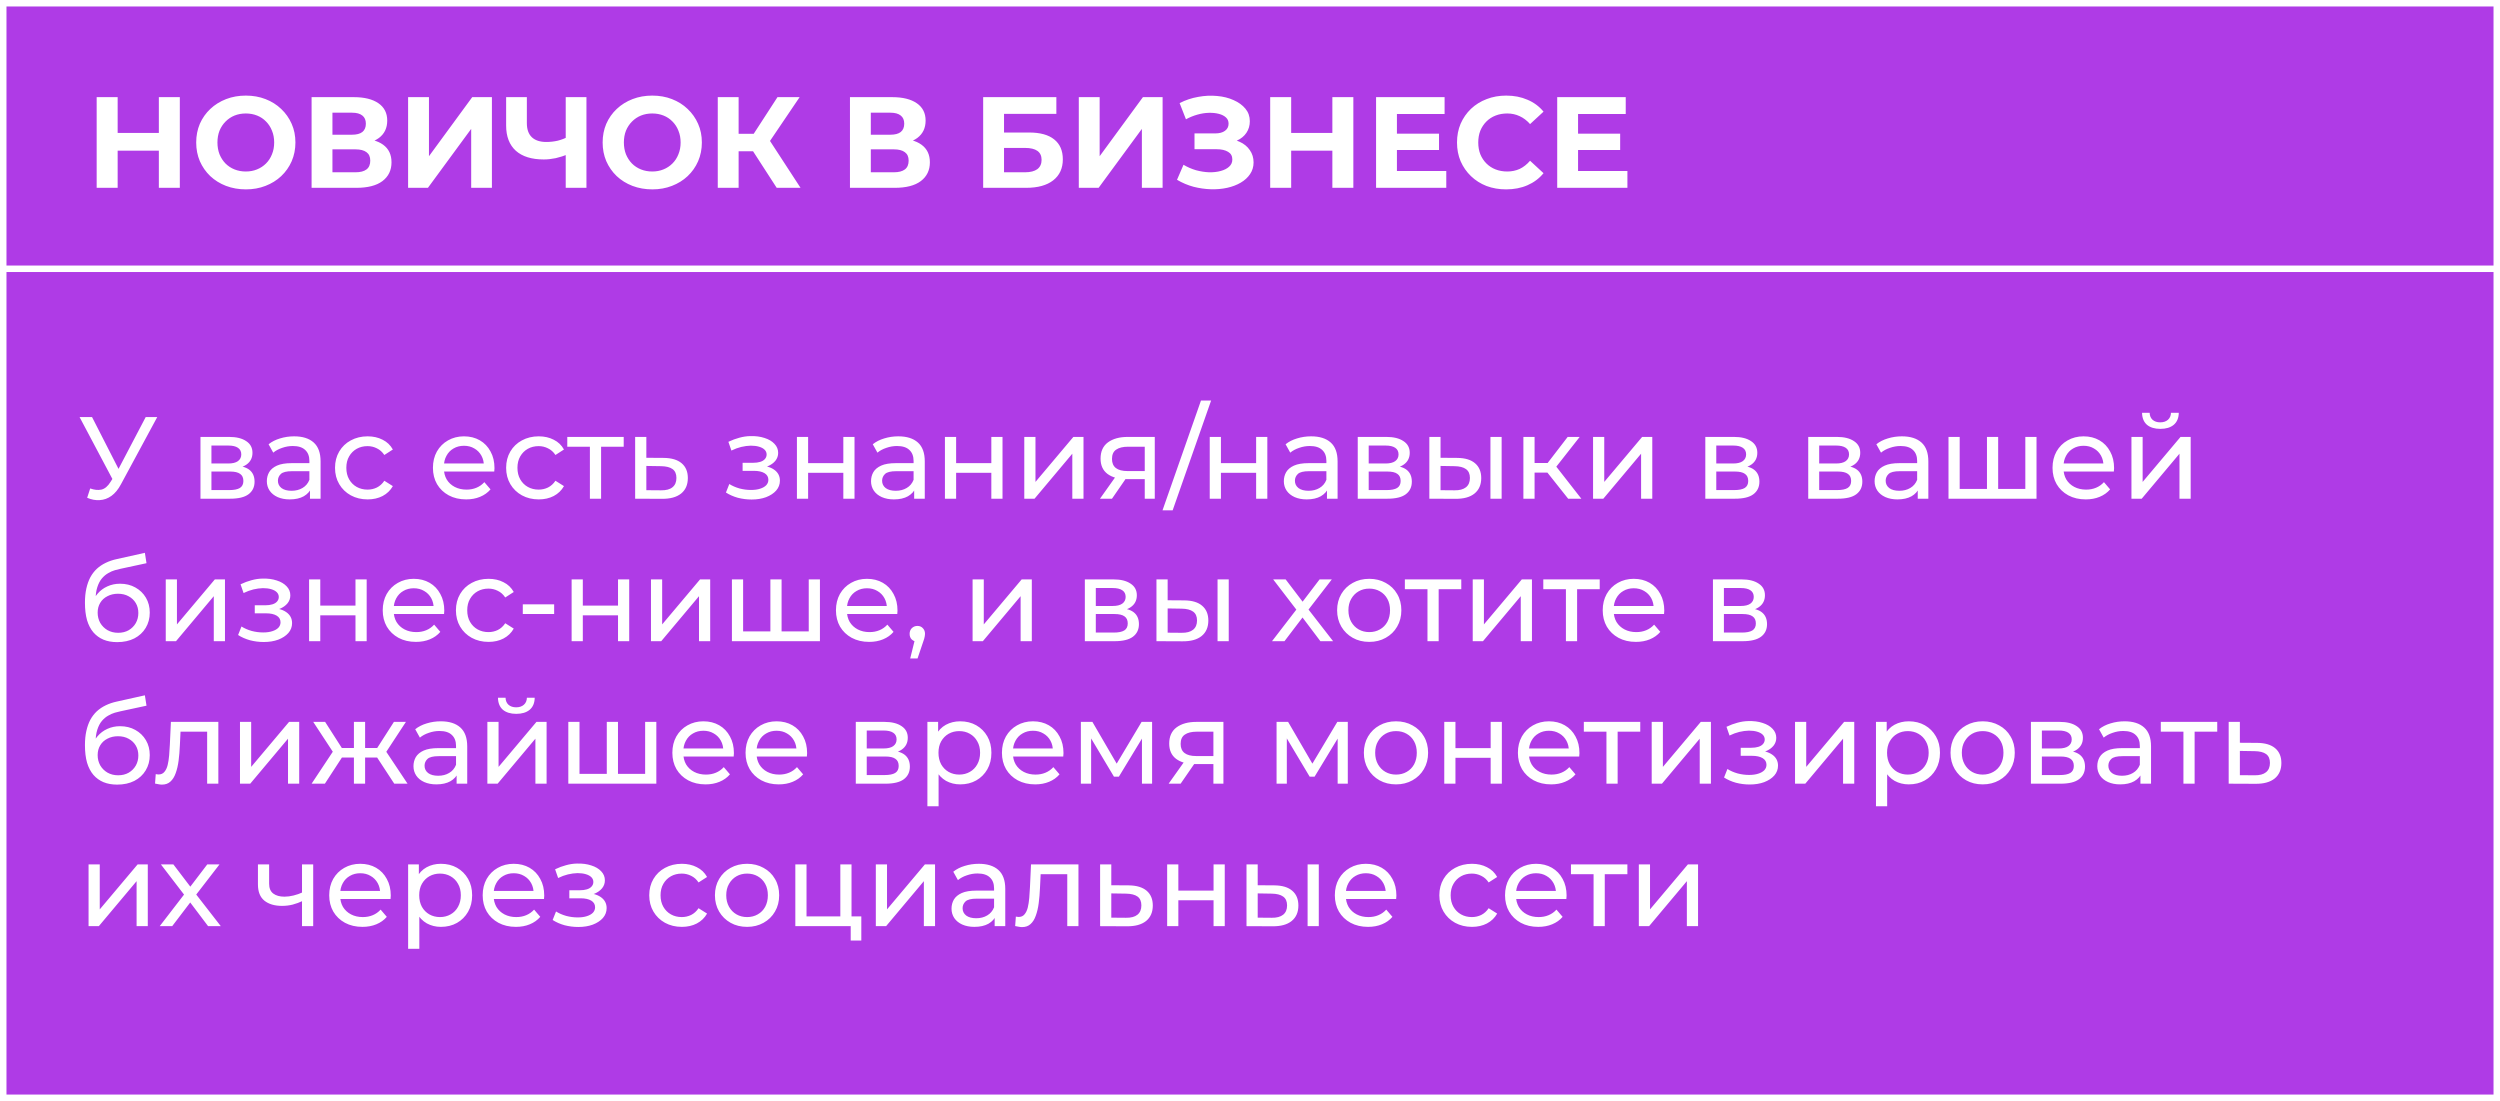 <?xml version="1.0" encoding="UTF-8"?> <svg xmlns="http://www.w3.org/2000/svg" width="386" height="170" viewBox="0 0 386 170" fill="none"><rect x="0" y="0" width="386" height="170" fill="#333333" stroke="none"/> <rect x="0.5" y="0.5" width="385" height="169" fill="#AF3BE6" stroke="white"></rect> <path d="M0.5 0.5H385.5V41.5H0.5V0.5Z" fill="#AF3BE6" stroke="white"></path> <path d="M24.526 15H27.765V29H24.526V15ZM18.166 29H14.925V15H18.166V29ZM24.765 23.26H17.925V20.52H24.765V23.26ZM37.973 29.24C36.867 29.24 35.84 29.06 34.893 28.7C33.96 28.34 33.147 27.833 32.453 27.18C31.773 26.527 31.24 25.76 30.853 24.88C30.48 24 30.293 23.04 30.293 22C30.293 20.96 30.48 20 30.853 19.12C31.24 18.24 31.78 17.473 32.473 16.82C33.166 16.167 33.98 15.66 34.913 15.3C35.846 14.94 36.86 14.76 37.953 14.76C39.06 14.76 40.073 14.94 40.993 15.3C41.926 15.66 42.733 16.167 43.413 16.82C44.106 17.473 44.647 18.24 45.033 19.12C45.42 19.987 45.613 20.947 45.613 22C45.613 23.04 45.42 24.007 45.033 24.9C44.647 25.78 44.106 26.547 43.413 27.2C42.733 27.84 41.926 28.34 40.993 28.7C40.073 29.06 39.066 29.24 37.973 29.24ZM37.953 26.48C38.58 26.48 39.153 26.373 39.673 26.16C40.206 25.947 40.673 25.64 41.073 25.24C41.473 24.84 41.78 24.367 41.993 23.82C42.22 23.273 42.333 22.667 42.333 22C42.333 21.333 42.22 20.727 41.993 20.18C41.78 19.633 41.473 19.16 41.073 18.76C40.687 18.36 40.227 18.053 39.693 17.84C39.16 17.627 38.58 17.52 37.953 17.52C37.327 17.52 36.746 17.627 36.213 17.84C35.693 18.053 35.233 18.36 34.833 18.76C34.433 19.16 34.12 19.633 33.893 20.18C33.68 20.727 33.573 21.333 33.573 22C33.573 22.653 33.68 23.26 33.893 23.82C34.12 24.367 34.426 24.84 34.813 25.24C35.213 25.64 35.68 25.947 36.213 26.16C36.746 26.373 37.327 26.48 37.953 26.48ZM48.109 29V15H54.629C56.256 15 57.523 15.313 58.429 15.94C59.336 16.567 59.789 17.46 59.789 18.62C59.789 19.767 59.362 20.66 58.509 21.3C57.656 21.927 56.523 22.24 55.109 22.24L55.489 21.4C57.062 21.4 58.282 21.713 59.149 22.34C60.016 22.967 60.449 23.873 60.449 25.06C60.449 26.287 59.983 27.253 59.049 27.96C58.129 28.653 56.782 29 55.009 29H48.109ZM51.329 26.6H54.889C55.636 26.6 56.203 26.453 56.589 26.16C56.976 25.867 57.169 25.413 57.169 24.8C57.169 24.213 56.976 23.78 56.589 23.5C56.203 23.207 55.636 23.06 54.889 23.06H51.329V26.6ZM51.329 20.8H54.349C55.056 20.8 55.589 20.66 55.949 20.38C56.309 20.087 56.489 19.66 56.489 19.1C56.489 18.54 56.309 18.12 55.949 17.84C55.589 17.547 55.056 17.4 54.349 17.4H51.329V20.8ZM63.011 29V15H66.231V24.12L72.912 15H75.951V29H72.751V19.9L66.072 29H63.011ZM87.807 23.78C87.113 24.06 86.447 24.273 85.807 24.42C85.167 24.553 84.553 24.62 83.967 24.62C82.087 24.62 80.647 24.173 79.647 23.28C78.647 22.373 78.147 21.073 78.147 19.38V15H81.347V19.02C81.347 19.98 81.607 20.707 82.127 21.2C82.647 21.68 83.387 21.92 84.347 21.92C84.96 21.92 85.553 21.853 86.127 21.72C86.7 21.573 87.233 21.367 87.727 21.1L87.807 23.78ZM87.347 29V15H90.547V29H87.347ZM100.727 29.24C99.62 29.24 98.594 29.06 97.647 28.7C96.714 28.34 95.9 27.833 95.207 27.18C94.527 26.527 93.994 25.76 93.607 24.88C93.234 24 93.047 23.04 93.047 22C93.047 20.96 93.234 20 93.607 19.12C93.994 18.24 94.534 17.473 95.227 16.82C95.92 16.167 96.734 15.66 97.667 15.3C98.6 14.94 99.614 14.76 100.707 14.76C101.814 14.76 102.827 14.94 103.747 15.3C104.68 15.66 105.487 16.167 106.167 16.82C106.86 17.473 107.4 18.24 107.787 19.12C108.174 19.987 108.367 20.947 108.367 22C108.367 23.04 108.174 24.007 107.787 24.9C107.4 25.78 106.86 26.547 106.167 27.2C105.487 27.84 104.68 28.34 103.747 28.7C102.827 29.06 101.82 29.24 100.727 29.24ZM100.707 26.48C101.334 26.48 101.907 26.373 102.427 26.16C102.96 25.947 103.427 25.64 103.827 25.24C104.227 24.84 104.534 24.367 104.747 23.82C104.974 23.273 105.087 22.667 105.087 22C105.087 21.333 104.974 20.727 104.747 20.18C104.534 19.633 104.227 19.16 103.827 18.76C103.44 18.36 102.98 18.053 102.447 17.84C101.914 17.627 101.334 17.52 100.707 17.52C100.08 17.52 99.5 17.627 98.967 17.84C98.447 18.053 97.987 18.36 97.587 18.76C97.187 19.16 96.874 19.633 96.647 20.18C96.434 20.727 96.327 21.333 96.327 22C96.327 22.653 96.434 23.26 96.647 23.82C96.874 24.367 97.18 24.84 97.567 25.24C97.967 25.64 98.434 25.947 98.967 26.16C99.5 26.373 100.08 26.48 100.707 26.48ZM119.923 29L115.563 22.26L118.183 20.68L123.603 29H119.923ZM110.823 29V15H114.043V29H110.823ZM113.103 23.36V20.66H117.983V23.36H113.103ZM118.483 22.36L115.503 22L120.043 15H123.463L118.483 22.36ZM131.234 29V15H137.754C139.381 15 140.647 15.313 141.554 15.94C142.461 16.567 142.914 17.46 142.914 18.62C142.914 19.767 142.487 20.66 141.634 21.3C140.781 21.927 139.647 22.24 138.234 22.24L138.614 21.4C140.187 21.4 141.407 21.713 142.274 22.34C143.141 22.967 143.574 23.873 143.574 25.06C143.574 26.287 143.107 27.253 142.174 27.96C141.254 28.653 139.907 29 138.134 29H131.234ZM134.454 26.6H138.014C138.761 26.6 139.327 26.453 139.714 26.16C140.101 25.867 140.294 25.413 140.294 24.8C140.294 24.213 140.101 23.78 139.714 23.5C139.327 23.207 138.761 23.06 138.014 23.06H134.454V26.6ZM134.454 20.8H137.474C138.181 20.8 138.714 20.66 139.074 20.38C139.434 20.087 139.614 19.66 139.614 19.1C139.614 18.54 139.434 18.12 139.074 17.84C138.714 17.547 138.181 17.4 137.474 17.4H134.454V20.8ZM151.801 29V15H163.101V17.58H155.021V20.46H158.901C160.594 20.46 161.881 20.813 162.761 21.52C163.654 22.227 164.101 23.253 164.101 24.6C164.101 25.987 163.607 27.067 162.621 27.84C161.634 28.613 160.241 29 158.441 29H151.801ZM155.021 26.6H158.261C159.087 26.6 159.721 26.44 160.161 26.12C160.601 25.787 160.821 25.307 160.821 24.68C160.821 23.453 159.967 22.84 158.261 22.84H155.021V26.6ZM166.566 29V15H169.786V24.12L176.466 15H179.506V29H176.306V19.9L169.626 29H166.566ZM181.732 27.76L182.732 25.44C183.332 25.8 183.972 26.08 184.652 26.28C185.345 26.467 186.019 26.573 186.672 26.6C187.339 26.613 187.939 26.547 188.472 26.4C189.019 26.253 189.452 26.033 189.772 25.74C190.105 25.447 190.272 25.073 190.272 24.62C190.272 24.087 190.052 23.693 189.612 23.44C189.172 23.173 188.585 23.04 187.852 23.04H184.432V20.6H187.612C188.265 20.6 188.772 20.467 189.132 20.2C189.505 19.933 189.692 19.567 189.692 19.1C189.692 18.7 189.559 18.38 189.292 18.14C189.025 17.887 188.659 17.7 188.192 17.58C187.739 17.46 187.225 17.407 186.652 17.42C186.079 17.433 185.485 17.527 184.872 17.7C184.259 17.873 183.672 18.113 183.112 18.42L182.132 15.92C183.039 15.453 183.992 15.133 184.992 14.96C186.005 14.773 186.979 14.727 187.912 14.82C188.859 14.9 189.712 15.113 190.472 15.46C191.232 15.793 191.839 16.233 192.292 16.78C192.745 17.327 192.972 17.973 192.972 18.72C192.972 19.387 192.799 19.98 192.452 20.5C192.105 21.02 191.619 21.42 190.992 21.7C190.379 21.98 189.672 22.12 188.872 22.12L188.952 21.4C189.885 21.4 190.692 21.56 191.372 21.88C192.065 22.187 192.599 22.62 192.972 23.18C193.359 23.727 193.552 24.36 193.552 25.08C193.552 25.747 193.372 26.347 193.012 26.88C192.665 27.4 192.185 27.84 191.572 28.2C190.959 28.56 190.259 28.827 189.472 29C188.685 29.173 187.845 29.247 186.952 29.22C186.072 29.193 185.185 29.067 184.292 28.84C183.399 28.6 182.545 28.24 181.732 27.76ZM205.717 15H208.957V29H205.717V15ZM199.357 29H196.117V15H199.357V29ZM205.957 23.26H199.117V20.52H205.957V23.26ZM215.445 20.64H222.185V23.16H215.445V20.64ZM215.685 26.4H223.305V29H212.465V15H223.045V17.6H215.685V26.4ZM232.542 29.24C231.462 29.24 230.455 29.067 229.522 28.72C228.602 28.36 227.802 27.853 227.122 27.2C226.442 26.547 225.908 25.78 225.522 24.9C225.148 24.02 224.962 23.053 224.962 22C224.962 20.947 225.148 19.98 225.522 19.1C225.908 18.22 226.442 17.453 227.122 16.8C227.815 16.147 228.622 15.647 229.542 15.3C230.462 14.94 231.468 14.76 232.562 14.76C233.775 14.76 234.868 14.973 235.842 15.4C236.828 15.813 237.655 16.427 238.322 17.24L236.242 19.16C235.762 18.613 235.228 18.207 234.642 17.94C234.055 17.66 233.415 17.52 232.722 17.52C232.068 17.52 231.468 17.627 230.922 17.84C230.375 18.053 229.902 18.36 229.502 18.76C229.102 19.16 228.788 19.633 228.562 20.18C228.348 20.727 228.242 21.333 228.242 22C228.242 22.667 228.348 23.273 228.562 23.82C228.788 24.367 229.102 24.84 229.502 25.24C229.902 25.64 230.375 25.947 230.922 26.16C231.468 26.373 232.068 26.48 232.722 26.48C233.415 26.48 234.055 26.347 234.642 26.08C235.228 25.8 235.762 25.38 236.242 24.82L238.322 26.74C237.655 27.553 236.828 28.173 235.842 28.6C234.868 29.027 233.768 29.24 232.542 29.24ZM243.413 20.64H250.153V23.16H243.413V20.64ZM243.653 26.4H251.273V29H240.433V15H251.013V17.6H243.653V26.4Z" fill="white"></path> <path d="M13.926 75.416C14.55 75.644 15.126 75.704 15.654 75.596C16.182 75.476 16.656 75.074 17.076 74.39L17.688 73.418L17.868 73.22L22.494 64.4H24.276L18.678 74.768C18.258 75.56 17.766 76.16 17.202 76.568C16.65 76.964 16.05 77.18 15.402 77.216C14.766 77.264 14.118 77.144 13.458 76.856L13.926 75.416ZM17.814 74.822L12.288 64.4H14.214L18.804 73.382L17.814 74.822ZM30.953 77V67.46H35.381C36.497 67.46 37.373 67.676 38.009 68.108C38.657 68.528 38.981 69.128 38.981 69.908C38.981 70.688 38.675 71.294 38.063 71.726C37.463 72.146 36.665 72.356 35.669 72.356L35.939 71.888C37.079 71.888 37.925 72.098 38.477 72.518C39.029 72.938 39.305 73.556 39.305 74.372C39.305 75.2 38.993 75.848 38.369 76.316C37.757 76.772 36.815 77 35.543 77H30.953ZM32.645 75.668H35.417C36.137 75.668 36.677 75.56 37.037 75.344C37.397 75.116 37.577 74.756 37.577 74.264C37.577 73.76 37.409 73.394 37.073 73.166C36.749 72.926 36.233 72.806 35.525 72.806H32.645V75.668ZM32.645 71.564H35.237C35.897 71.564 36.395 71.444 36.731 71.204C37.079 70.952 37.253 70.604 37.253 70.16C37.253 69.704 37.079 69.362 36.731 69.134C36.395 68.906 35.897 68.792 35.237 68.792H32.645V71.564ZM47.86 77V74.984L47.77 74.606V71.168C47.77 70.436 47.554 69.872 47.122 69.476C46.702 69.068 46.066 68.864 45.214 68.864C44.65 68.864 44.098 68.96 43.558 69.152C43.018 69.332 42.562 69.578 42.19 69.89L41.47 68.594C41.962 68.198 42.55 67.898 43.234 67.694C43.93 67.478 44.656 67.37 45.412 67.37C46.72 67.37 47.728 67.688 48.436 68.324C49.144 68.96 49.498 69.932 49.498 71.24V77H47.86ZM44.728 77.108C44.02 77.108 43.396 76.988 42.856 76.748C42.328 76.508 41.92 76.178 41.632 75.758C41.344 75.326 41.2 74.84 41.2 74.3C41.2 73.784 41.32 73.316 41.56 72.896C41.812 72.476 42.214 72.14 42.766 71.888C43.33 71.636 44.086 71.51 45.034 71.51H48.058V72.752H45.106C44.242 72.752 43.66 72.896 43.36 73.184C43.06 73.472 42.91 73.82 42.91 74.228C42.91 74.696 43.096 75.074 43.468 75.362C43.84 75.638 44.356 75.776 45.016 75.776C45.664 75.776 46.228 75.632 46.708 75.344C47.2 75.056 47.554 74.636 47.77 74.084L48.112 75.272C47.884 75.836 47.482 76.286 46.906 76.622C46.33 76.946 45.604 77.108 44.728 77.108ZM56.767 77.108C55.795 77.108 54.925 76.898 54.157 76.478C53.401 76.058 52.807 75.482 52.376 74.75C51.944 74.018 51.727 73.178 51.727 72.23C51.727 71.282 51.944 70.442 52.376 69.71C52.807 68.978 53.401 68.408 54.157 68C54.925 67.58 55.795 67.37 56.767 67.37C57.632 67.37 58.4 67.544 59.072 67.892C59.755 68.228 60.283 68.732 60.656 69.404L59.342 70.25C59.029 69.782 58.645 69.44 58.19 69.224C57.745 68.996 57.266 68.882 56.749 68.882C56.126 68.882 55.568 69.02 55.075 69.296C54.584 69.572 54.194 69.962 53.906 70.466C53.617 70.958 53.474 71.546 53.474 72.23C53.474 72.914 53.617 73.508 53.906 74.012C54.194 74.516 54.584 74.906 55.075 75.182C55.568 75.458 56.126 75.596 56.749 75.596C57.266 75.596 57.745 75.488 58.19 75.272C58.645 75.044 59.029 74.696 59.342 74.228L60.656 75.056C60.283 75.716 59.755 76.226 59.072 76.586C58.4 76.934 57.632 77.108 56.767 77.108ZM71.975 77.108C70.955 77.108 70.055 76.898 69.275 76.478C68.507 76.058 67.907 75.482 67.475 74.75C67.055 74.018 66.845 73.178 66.845 72.23C66.845 71.282 67.049 70.442 67.457 69.71C67.877 68.978 68.447 68.408 69.167 68C69.899 67.58 70.721 67.37 71.633 67.37C72.557 67.37 73.373 67.574 74.081 67.982C74.789 68.39 75.341 68.966 75.737 69.71C76.145 70.442 76.349 71.3 76.349 72.284C76.349 72.356 76.343 72.44 76.331 72.536C76.331 72.632 76.325 72.722 76.313 72.806H68.195V71.564H75.413L74.711 71.996C74.723 71.384 74.597 70.838 74.333 70.358C74.069 69.878 73.703 69.506 73.235 69.242C72.779 68.966 72.245 68.828 71.633 68.828C71.033 68.828 70.499 68.966 70.031 69.242C69.563 69.506 69.197 69.884 68.933 70.376C68.669 70.856 68.537 71.408 68.537 72.032V72.32C68.537 72.956 68.681 73.526 68.969 74.03C69.269 74.522 69.683 74.906 70.211 75.182C70.739 75.458 71.345 75.596 72.029 75.596C72.593 75.596 73.103 75.5 73.559 75.308C74.027 75.116 74.435 74.828 74.783 74.444L75.737 75.56C75.305 76.064 74.765 76.448 74.117 76.712C73.481 76.976 72.767 77.108 71.975 77.108ZM83.188 77.108C82.216 77.108 81.346 76.898 80.578 76.478C79.822 76.058 79.228 75.482 78.796 74.75C78.364 74.018 78.147 73.178 78.147 72.23C78.147 71.282 78.364 70.442 78.796 69.71C79.228 68.978 79.822 68.408 80.578 68C81.346 67.58 82.216 67.37 83.188 67.37C84.052 67.37 84.82 67.544 85.492 67.892C86.175 68.228 86.704 68.732 87.076 69.404L85.761 70.25C85.45 69.782 85.066 69.44 84.609 69.224C84.165 68.996 83.686 68.882 83.169 68.882C82.546 68.882 81.987 69.02 81.496 69.296C81.004 69.572 80.614 69.962 80.326 70.466C80.037 70.958 79.894 71.546 79.894 72.23C79.894 72.914 80.037 73.508 80.326 74.012C80.614 74.516 81.004 74.906 81.496 75.182C81.987 75.458 82.546 75.596 83.169 75.596C83.686 75.596 84.165 75.488 84.609 75.272C85.066 75.044 85.45 74.696 85.761 74.228L87.076 75.056C86.704 75.716 86.175 76.226 85.492 76.586C84.82 76.934 84.052 77.108 83.188 77.108ZM91.08 77V68.522L91.512 68.972H87.588V67.46H96.3V68.972H92.394L92.808 68.522V77H91.08ZM102.477 70.7C103.689 70.712 104.613 70.988 105.249 71.528C105.885 72.068 106.203 72.83 106.203 73.814C106.203 74.846 105.855 75.644 105.159 76.208C104.463 76.76 103.479 77.03 102.207 77.018L98.067 77V67.46H99.795V70.682L102.477 70.7ZM102.063 75.704C102.843 75.716 103.431 75.56 103.827 75.236C104.235 74.912 104.439 74.432 104.439 73.796C104.439 73.172 104.241 72.716 103.845 72.428C103.449 72.14 102.855 71.99 102.063 71.978L99.795 71.942V75.686L102.063 75.704ZM116.044 77.126C116.884 77.126 117.628 77.006 118.276 76.766C118.936 76.514 119.458 76.172 119.842 75.74C120.226 75.296 120.418 74.786 120.418 74.21C120.418 73.49 120.112 72.92 119.5 72.5C118.888 72.08 118.048 71.87 116.98 71.87L116.908 72.284C117.532 72.284 118.084 72.182 118.564 71.978C119.044 71.774 119.428 71.498 119.716 71.15C120.004 70.79 120.148 70.382 120.148 69.926C120.148 69.386 119.956 68.918 119.572 68.522C119.2 68.126 118.69 67.826 118.042 67.622C117.394 67.406 116.656 67.31 115.828 67.334C115.276 67.346 114.718 67.43 114.154 67.586C113.602 67.73 113.038 67.94 112.462 68.216L112.93 69.566C113.446 69.314 113.95 69.128 114.442 69.008C114.946 68.888 115.438 68.822 115.918 68.81C116.41 68.81 116.836 68.864 117.196 68.972C117.568 69.08 117.856 69.236 118.06 69.44C118.264 69.644 118.366 69.89 118.366 70.178C118.366 70.442 118.276 70.676 118.096 70.88C117.928 71.072 117.688 71.216 117.376 71.312C117.064 71.408 116.698 71.456 116.278 71.456H114.658V72.698H116.386C117.094 72.698 117.646 72.818 118.042 73.058C118.438 73.298 118.636 73.64 118.636 74.084C118.636 74.396 118.528 74.672 118.312 74.912C118.096 75.14 117.784 75.32 117.376 75.452C116.98 75.584 116.506 75.65 115.954 75.65C115.354 75.65 114.76 75.572 114.172 75.416C113.584 75.248 113.062 75.02 112.606 74.732L112.084 76.046C112.624 76.394 113.236 76.664 113.92 76.856C114.616 77.036 115.324 77.126 116.044 77.126ZM123.045 77V67.46H124.773V71.51H130.209V67.46H131.937V77H130.209V73.004H124.773V77H123.045ZM141.147 77V74.984L141.057 74.606V71.168C141.057 70.436 140.841 69.872 140.409 69.476C139.989 69.068 139.353 68.864 138.501 68.864C137.937 68.864 137.385 68.96 136.845 69.152C136.305 69.332 135.849 69.578 135.477 69.89L134.757 68.594C135.249 68.198 135.837 67.898 136.521 67.694C137.217 67.478 137.943 67.37 138.699 67.37C140.007 67.37 141.015 67.688 141.723 68.324C142.431 68.96 142.785 69.932 142.785 71.24V77H141.147ZM138.015 77.108C137.307 77.108 136.683 76.988 136.143 76.748C135.615 76.508 135.207 76.178 134.919 75.758C134.631 75.326 134.487 74.84 134.487 74.3C134.487 73.784 134.607 73.316 134.847 72.896C135.099 72.476 135.501 72.14 136.053 71.888C136.617 71.636 137.373 71.51 138.321 71.51H141.345V72.752H138.393C137.529 72.752 136.947 72.896 136.647 73.184C136.347 73.472 136.197 73.82 136.197 74.228C136.197 74.696 136.383 75.074 136.755 75.362C137.127 75.638 137.643 75.776 138.303 75.776C138.951 75.776 139.515 75.632 139.995 75.344C140.487 75.056 140.841 74.636 141.057 74.084L141.399 75.272C141.171 75.836 140.769 76.286 140.193 76.622C139.617 76.946 138.891 77.108 138.015 77.108ZM145.897 77V67.46H147.625V71.51H153.061V67.46H154.789V77H153.061V73.004H147.625V77H145.897ZM158.149 77V67.46H159.877V74.408L165.727 67.46H167.293V77H165.565V70.052L159.733 77H158.149ZM176.749 77V73.652L177.019 73.976H173.977C172.705 73.976 171.709 73.706 170.989 73.166C170.281 72.626 169.927 71.84 169.927 70.808C169.927 69.704 170.305 68.87 171.061 68.306C171.829 67.742 172.849 67.46 174.121 67.46H178.297V77H176.749ZM169.837 77L172.429 73.346H174.211L171.691 77H169.837ZM176.749 73.112V68.486L177.019 68.972H174.175C173.383 68.972 172.771 69.122 172.339 69.422C171.907 69.71 171.691 70.19 171.691 70.862C171.691 72.11 172.495 72.734 174.103 72.734H177.019L176.749 73.112ZM179.49 78.8L185.43 61.844H186.996L181.056 78.8H179.49ZM186.783 77V67.46H188.511V71.51H193.947V67.46H195.675V77H193.947V73.004H188.511V77H186.783ZM204.885 77V74.984L204.795 74.606V71.168C204.795 70.436 204.579 69.872 204.147 69.476C203.727 69.068 203.091 68.864 202.239 68.864C201.675 68.864 201.123 68.96 200.583 69.152C200.043 69.332 199.587 69.578 199.215 69.89L198.495 68.594C198.987 68.198 199.575 67.898 200.259 67.694C200.955 67.478 201.681 67.37 202.437 67.37C203.745 67.37 204.753 67.688 205.461 68.324C206.169 68.96 206.523 69.932 206.523 71.24V77H204.885ZM201.753 77.108C201.045 77.108 200.421 76.988 199.881 76.748C199.353 76.508 198.945 76.178 198.657 75.758C198.369 75.326 198.225 74.84 198.225 74.3C198.225 73.784 198.345 73.316 198.585 72.896C198.837 72.476 199.239 72.14 199.791 71.888C200.355 71.636 201.111 71.51 202.059 71.51H205.083V72.752H202.131C201.267 72.752 200.685 72.896 200.385 73.184C200.085 73.472 199.935 73.82 199.935 74.228C199.935 74.696 200.121 75.074 200.493 75.362C200.865 75.638 201.381 75.776 202.041 75.776C202.689 75.776 203.253 75.632 203.733 75.344C204.225 75.056 204.579 74.636 204.795 74.084L205.137 75.272C204.909 75.836 204.507 76.286 203.931 76.622C203.355 76.946 202.629 77.108 201.753 77.108ZM209.635 77V67.46H214.063C215.179 67.46 216.055 67.676 216.691 68.108C217.339 68.528 217.663 69.128 217.663 69.908C217.663 70.688 217.357 71.294 216.745 71.726C216.145 72.146 215.347 72.356 214.351 72.356L214.621 71.888C215.761 71.888 216.607 72.098 217.159 72.518C217.711 72.938 217.987 73.556 217.987 74.372C217.987 75.2 217.675 75.848 217.051 76.316C216.439 76.772 215.497 77 214.225 77H209.635ZM211.327 75.668H214.099C214.819 75.668 215.359 75.56 215.719 75.344C216.079 75.116 216.259 74.756 216.259 74.264C216.259 73.76 216.091 73.394 215.755 73.166C215.431 72.926 214.915 72.806 214.207 72.806H211.327V75.668ZM211.327 71.564H213.919C214.579 71.564 215.077 71.444 215.413 71.204C215.761 70.952 215.935 70.604 215.935 70.16C215.935 69.704 215.761 69.362 215.413 69.134C215.077 68.906 214.579 68.792 213.919 68.792H211.327V71.564ZM230.124 77V67.46H231.852V77H230.124ZM224.994 70.7C226.206 70.712 227.124 70.988 227.748 71.528C228.384 72.068 228.702 72.83 228.702 73.814C228.702 74.846 228.354 75.644 227.658 76.208C226.974 76.76 225.99 77.03 224.706 77.018L220.692 77V67.46H222.42V70.682L224.994 70.7ZM224.58 75.704C225.348 75.716 225.936 75.56 226.344 75.236C226.752 74.912 226.956 74.432 226.956 73.796C226.956 73.172 226.752 72.716 226.344 72.428C225.948 72.14 225.36 71.99 224.58 71.978L222.42 71.942V75.686L224.58 75.704ZM242.123 77L238.433 72.356L239.855 71.492L244.157 77H242.123ZM235.211 77V67.46H236.939V77H235.211ZM236.417 72.968V71.492H239.567V72.968H236.417ZM239.999 72.428L238.397 72.212L242.051 67.46H243.905L239.999 72.428ZM245.969 77V67.46H247.697V74.408L253.547 67.46H255.113V77H253.385V70.052L247.553 77H245.969ZM263.301 77V67.46H267.729C268.845 67.46 269.721 67.676 270.357 68.108C271.005 68.528 271.329 69.128 271.329 69.908C271.329 70.688 271.023 71.294 270.411 71.726C269.811 72.146 269.013 72.356 268.017 72.356L268.287 71.888C269.427 71.888 270.273 72.098 270.825 72.518C271.377 72.938 271.653 73.556 271.653 74.372C271.653 75.2 271.341 75.848 270.717 76.316C270.105 76.772 269.163 77 267.891 77H263.301ZM264.993 75.668H267.765C268.485 75.668 269.025 75.56 269.385 75.344C269.745 75.116 269.925 74.756 269.925 74.264C269.925 73.76 269.757 73.394 269.421 73.166C269.097 72.926 268.581 72.806 267.873 72.806H264.993V75.668ZM264.993 71.564H267.585C268.245 71.564 268.743 71.444 269.079 71.204C269.427 70.952 269.601 70.604 269.601 70.16C269.601 69.704 269.427 69.362 269.079 69.134C268.743 68.906 268.245 68.792 267.585 68.792H264.993V71.564ZM279.192 77V67.46H283.62C284.736 67.46 285.612 67.676 286.248 68.108C286.896 68.528 287.22 69.128 287.22 69.908C287.22 70.688 286.914 71.294 286.302 71.726C285.702 72.146 284.904 72.356 283.908 72.356L284.178 71.888C285.318 71.888 286.164 72.098 286.716 72.518C287.268 72.938 287.544 73.556 287.544 74.372C287.544 75.2 287.232 75.848 286.608 76.316C285.996 76.772 285.054 77 283.782 77H279.192ZM280.884 75.668H283.656C284.376 75.668 284.916 75.56 285.276 75.344C285.636 75.116 285.816 74.756 285.816 74.264C285.816 73.76 285.648 73.394 285.312 73.166C284.988 72.926 284.472 72.806 283.764 72.806H280.884V75.668ZM280.884 71.564H283.476C284.136 71.564 284.634 71.444 284.97 71.204C285.318 70.952 285.492 70.604 285.492 70.16C285.492 69.704 285.318 69.362 284.97 69.134C284.634 68.906 284.136 68.792 283.476 68.792H280.884V71.564ZM296.098 77V74.984L296.008 74.606V71.168C296.008 70.436 295.792 69.872 295.36 69.476C294.94 69.068 294.304 68.864 293.452 68.864C292.888 68.864 292.336 68.96 291.796 69.152C291.256 69.332 290.8 69.578 290.428 69.89L289.708 68.594C290.2 68.198 290.788 67.898 291.472 67.694C292.168 67.478 292.894 67.37 293.65 67.37C294.958 67.37 295.966 67.688 296.674 68.324C297.382 68.96 297.736 69.932 297.736 71.24V77H296.098ZM292.966 77.108C292.258 77.108 291.634 76.988 291.094 76.748C290.566 76.508 290.158 76.178 289.87 75.758C289.582 75.326 289.438 74.84 289.438 74.3C289.438 73.784 289.558 73.316 289.798 72.896C290.05 72.476 290.452 72.14 291.004 71.888C291.568 71.636 292.324 71.51 293.272 71.51H296.296V72.752H293.344C292.48 72.752 291.898 72.896 291.598 73.184C291.298 73.472 291.148 73.82 291.148 74.228C291.148 74.696 291.334 75.074 291.706 75.362C292.078 75.638 292.594 75.776 293.254 75.776C293.902 75.776 294.466 75.632 294.946 75.344C295.438 75.056 295.792 74.636 296.008 74.084L296.35 75.272C296.122 75.836 295.72 76.286 295.144 76.622C294.568 76.946 293.842 77.108 292.966 77.108ZM307.184 75.488L306.788 75.938V67.46H308.516V75.938L308.084 75.488H313.124L312.71 75.938V67.46H314.438V77H300.848V67.46H302.576V75.938L302.162 75.488H307.184ZM322.041 77.108C321.021 77.108 320.121 76.898 319.341 76.478C318.573 76.058 317.973 75.482 317.541 74.75C317.121 74.018 316.911 73.178 316.911 72.23C316.911 71.282 317.115 70.442 317.523 69.71C317.943 68.978 318.513 68.408 319.233 68C319.965 67.58 320.787 67.37 321.699 67.37C322.623 67.37 323.439 67.574 324.147 67.982C324.855 68.39 325.407 68.966 325.803 69.71C326.211 70.442 326.415 71.3 326.415 72.284C326.415 72.356 326.409 72.44 326.397 72.536C326.397 72.632 326.391 72.722 326.379 72.806H318.261V71.564H325.479L324.777 71.996C324.789 71.384 324.663 70.838 324.399 70.358C324.135 69.878 323.769 69.506 323.301 69.242C322.845 68.966 322.311 68.828 321.699 68.828C321.099 68.828 320.565 68.966 320.097 69.242C319.629 69.506 319.263 69.884 318.999 70.376C318.735 70.856 318.603 71.408 318.603 72.032V72.32C318.603 72.956 318.747 73.526 319.035 74.03C319.335 74.522 319.749 74.906 320.277 75.182C320.805 75.458 321.411 75.596 322.095 75.596C322.659 75.596 323.169 75.5 323.625 75.308C324.093 75.116 324.501 74.828 324.849 74.444L325.803 75.56C325.371 76.064 324.831 76.448 324.183 76.712C323.547 76.976 322.833 77.108 322.041 77.108ZM329.096 77V67.46H330.824V74.408L336.674 67.46H338.24V77H336.512V70.052L330.68 77H329.096ZM333.56 66.218C332.684 66.218 331.994 66.008 331.49 65.588C330.998 65.156 330.746 64.538 330.734 63.734H331.904C331.916 64.19 332.066 64.55 332.354 64.814C332.654 65.078 333.05 65.21 333.542 65.21C334.034 65.21 334.43 65.078 334.73 64.814C335.03 64.55 335.186 64.19 335.198 63.734H336.404C336.392 64.538 336.134 65.156 335.63 65.588C335.126 66.008 334.436 66.218 333.56 66.218ZM18.084 99.144C17.292 99.144 16.59 99.018 15.978 98.766C15.378 98.514 14.862 98.142 14.43 97.65C13.998 97.146 13.668 96.516 13.44 95.76C13.224 94.992 13.116 94.092 13.116 93.06C13.116 92.244 13.188 91.512 13.332 90.864C13.476 90.216 13.68 89.64 13.944 89.136C14.22 88.632 14.556 88.194 14.952 87.822C15.36 87.45 15.816 87.144 16.32 86.904C16.836 86.652 17.4 86.46 18.012 86.328L22.368 85.356L22.62 86.958L18.606 87.822C18.366 87.87 18.078 87.942 17.742 88.038C17.406 88.134 17.064 88.284 16.716 88.488C16.368 88.68 16.044 88.95 15.744 89.298C15.444 89.646 15.204 90.102 15.024 90.666C14.844 91.218 14.754 91.902 14.754 92.718C14.754 92.946 14.76 93.12 14.772 93.24C14.784 93.36 14.796 93.48 14.808 93.6C14.832 93.72 14.85 93.9 14.862 94.14L14.142 93.402C14.334 92.742 14.64 92.166 15.06 91.674C15.48 91.182 15.984 90.804 16.572 90.54C17.172 90.264 17.826 90.126 18.534 90.126C19.422 90.126 20.208 90.318 20.892 90.702C21.588 91.086 22.134 91.614 22.53 92.286C22.926 92.958 23.124 93.726 23.124 94.59C23.124 95.466 22.914 96.252 22.494 96.948C22.086 97.632 21.504 98.172 20.748 98.568C19.992 98.952 19.104 99.144 18.084 99.144ZM18.246 97.704C18.858 97.704 19.398 97.572 19.866 97.308C20.334 97.032 20.7 96.666 20.964 96.21C21.228 95.742 21.36 95.22 21.36 94.644C21.36 94.068 21.228 93.558 20.964 93.114C20.7 92.67 20.334 92.322 19.866 92.07C19.398 91.806 18.846 91.674 18.21 91.674C17.61 91.674 17.07 91.8 16.59 92.052C16.11 92.292 15.738 92.634 15.474 93.078C15.21 93.51 15.078 94.014 15.078 94.59C15.078 95.166 15.21 95.694 15.474 96.174C15.75 96.642 16.122 97.014 16.59 97.29C17.07 97.566 17.622 97.704 18.246 97.704ZM25.592 99V89.46H27.32V96.408L33.17 89.46H34.736V99H33.008V92.052L27.176 99H25.592ZM40.722 99.126C41.562 99.126 42.306 99.006 42.954 98.766C43.614 98.514 44.136 98.172 44.52 97.74C44.904 97.296 45.096 96.786 45.096 96.21C45.096 95.49 44.79 94.92 44.178 94.5C43.566 94.08 42.726 93.87 41.658 93.87L41.586 94.284C42.21 94.284 42.762 94.182 43.242 93.978C43.722 93.774 44.106 93.498 44.394 93.15C44.682 92.79 44.826 92.382 44.826 91.926C44.826 91.386 44.634 90.918 44.25 90.522C43.878 90.126 43.368 89.826 42.72 89.622C42.072 89.406 41.334 89.31 40.506 89.334C39.954 89.346 39.396 89.43 38.832 89.586C38.28 89.73 37.716 89.94 37.14 90.216L37.608 91.566C38.124 91.314 38.628 91.128 39.12 91.008C39.624 90.888 40.116 90.822 40.596 90.81C41.088 90.81 41.514 90.864 41.874 90.972C42.246 91.08 42.534 91.236 42.738 91.44C42.942 91.644 43.044 91.89 43.044 92.178C43.044 92.442 42.954 92.676 42.774 92.88C42.606 93.072 42.366 93.216 42.054 93.312C41.742 93.408 41.376 93.456 40.956 93.456H39.336V94.698H41.064C41.772 94.698 42.324 94.818 42.72 95.058C43.116 95.298 43.314 95.64 43.314 96.084C43.314 96.396 43.206 96.672 42.99 96.912C42.774 97.14 42.462 97.32 42.054 97.452C41.658 97.584 41.184 97.65 40.632 97.65C40.032 97.65 39.438 97.572 38.85 97.416C38.262 97.248 37.74 97.02 37.284 96.732L36.762 98.046C37.302 98.394 37.914 98.664 38.598 98.856C39.294 99.036 40.002 99.126 40.722 99.126ZM47.723 99V89.46H49.451V93.51H54.887V89.46H56.615V99H54.887V95.004H49.451V99H47.723ZM64.223 99.108C63.203 99.108 62.303 98.898 61.523 98.478C60.755 98.058 60.155 97.482 59.723 96.75C59.303 96.018 59.093 95.178 59.093 94.23C59.093 93.282 59.297 92.442 59.705 91.71C60.125 90.978 60.695 90.408 61.415 90C62.147 89.58 62.969 89.37 63.881 89.37C64.805 89.37 65.621 89.574 66.329 89.982C67.037 90.39 67.589 90.966 67.985 91.71C68.393 92.442 68.597 93.3 68.597 94.284C68.597 94.356 68.591 94.44 68.579 94.536C68.579 94.632 68.573 94.722 68.561 94.806H60.443V93.564H67.661L66.959 93.996C66.971 93.384 66.845 92.838 66.581 92.358C66.317 91.878 65.951 91.506 65.483 91.242C65.027 90.966 64.493 90.828 63.881 90.828C63.281 90.828 62.747 90.966 62.279 91.242C61.811 91.506 61.445 91.884 61.181 92.376C60.917 92.856 60.785 93.408 60.785 94.032V94.32C60.785 94.956 60.929 95.526 61.217 96.03C61.517 96.522 61.931 96.906 62.459 97.182C62.987 97.458 63.593 97.596 64.277 97.596C64.841 97.596 65.351 97.5 65.807 97.308C66.275 97.116 66.683 96.828 67.031 96.444L67.985 97.56C67.553 98.064 67.013 98.448 66.365 98.712C65.729 98.976 65.015 99.108 64.223 99.108ZM75.436 99.108C74.463 99.108 73.594 98.898 72.826 98.478C72.07 98.058 71.475 97.482 71.043 96.75C70.612 96.018 70.395 95.178 70.395 94.23C70.395 93.282 70.612 92.442 71.043 91.71C71.475 90.978 72.07 90.408 72.826 90C73.594 89.58 74.463 89.37 75.436 89.37C76.299 89.37 77.067 89.544 77.74 89.892C78.424 90.228 78.951 90.732 79.323 91.404L78.01 92.25C77.698 91.782 77.314 91.44 76.858 91.224C76.413 90.996 75.933 90.882 75.418 90.882C74.793 90.882 74.236 91.02 73.743 91.296C73.251 91.572 72.862 91.962 72.573 92.466C72.285 92.958 72.141 93.546 72.141 94.23C72.141 94.914 72.285 95.508 72.573 96.012C72.862 96.516 73.251 96.906 73.743 97.182C74.236 97.458 74.793 97.596 75.418 97.596C75.933 97.596 76.413 97.488 76.858 97.272C77.314 97.044 77.698 96.696 78.01 96.228L79.323 97.056C78.951 97.716 78.424 98.226 77.74 98.586C77.067 98.934 76.299 99.108 75.436 99.108ZM80.719 94.806V93.312H85.561V94.806H80.719ZM88.258 99V89.46H89.986V93.51H95.422V89.46H97.15V99H95.422V95.004H89.986V99H88.258ZM100.51 99V89.46H102.238V96.408L108.088 89.46H109.654V99H107.926V92.052L102.094 99H100.51ZM119.344 97.488L118.948 97.938V89.46H120.676V97.938L120.244 97.488H125.284L124.87 97.938V89.46H126.598V99H113.008V89.46H114.736V97.938L114.322 97.488H119.344ZM134.201 99.108C133.181 99.108 132.281 98.898 131.501 98.478C130.733 98.058 130.133 97.482 129.701 96.75C129.281 96.018 129.071 95.178 129.071 94.23C129.071 93.282 129.275 92.442 129.683 91.71C130.103 90.978 130.673 90.408 131.393 90C132.125 89.58 132.947 89.37 133.859 89.37C134.783 89.37 135.599 89.574 136.307 89.982C137.015 90.39 137.567 90.966 137.963 91.71C138.371 92.442 138.575 93.3 138.575 94.284C138.575 94.356 138.569 94.44 138.557 94.536C138.557 94.632 138.551 94.722 138.539 94.806H130.421V93.564H137.639L136.937 93.996C136.949 93.384 136.823 92.838 136.559 92.358C136.295 91.878 135.929 91.506 135.461 91.242C135.005 90.966 134.471 90.828 133.859 90.828C133.259 90.828 132.725 90.966 132.257 91.242C131.789 91.506 131.423 91.884 131.159 92.376C130.895 92.856 130.763 93.408 130.763 94.032V94.32C130.763 94.956 130.907 95.526 131.195 96.03C131.495 96.522 131.909 96.906 132.437 97.182C132.965 97.458 133.571 97.596 134.255 97.596C134.819 97.596 135.329 97.5 135.785 97.308C136.253 97.116 136.661 96.828 137.009 96.444L137.963 97.56C137.531 98.064 136.991 98.448 136.343 98.712C135.707 98.976 134.993 99.108 134.201 99.108ZM140.536 101.664L141.436 98.028L141.67 99.072C141.322 99.072 141.028 98.964 140.788 98.748C140.56 98.532 140.446 98.238 140.446 97.866C140.446 97.506 140.56 97.212 140.788 96.984C141.028 96.756 141.316 96.642 141.652 96.642C142 96.642 142.282 96.762 142.498 97.002C142.714 97.23 142.822 97.518 142.822 97.866C142.822 97.986 142.81 98.106 142.786 98.226C142.774 98.334 142.744 98.466 142.696 98.622C142.66 98.766 142.6 98.946 142.516 99.162L141.67 101.664H140.536ZM150.168 99V89.46H151.896V96.408L157.746 89.46H159.312V99H157.584V92.052L151.752 99H150.168ZM167.5 99V89.46H171.928C173.044 89.46 173.92 89.676 174.556 90.108C175.204 90.528 175.528 91.128 175.528 91.908C175.528 92.688 175.222 93.294 174.61 93.726C174.01 94.146 173.212 94.356 172.216 94.356L172.486 93.888C173.626 93.888 174.472 94.098 175.024 94.518C175.576 94.938 175.852 95.556 175.852 96.372C175.852 97.2 175.54 97.848 174.916 98.316C174.304 98.772 173.362 99 172.09 99H167.5ZM169.192 97.668H171.964C172.684 97.668 173.224 97.56 173.584 97.344C173.944 97.116 174.124 96.756 174.124 96.264C174.124 95.76 173.956 95.394 173.62 95.166C173.296 94.926 172.78 94.806 172.072 94.806H169.192V97.668ZM169.192 93.564H171.784C172.444 93.564 172.942 93.444 173.278 93.204C173.626 92.952 173.8 92.604 173.8 92.16C173.8 91.704 173.626 91.362 173.278 91.134C172.942 90.906 172.444 90.792 171.784 90.792H169.192V93.564ZM187.989 99V89.46H189.717V99H187.989ZM182.859 92.7C184.071 92.712 184.989 92.988 185.613 93.528C186.249 94.068 186.567 94.83 186.567 95.814C186.567 96.846 186.219 97.644 185.523 98.208C184.839 98.76 183.855 99.03 182.571 99.018L178.557 99V89.46H180.285V92.682L182.859 92.7ZM182.445 97.704C183.213 97.716 183.801 97.56 184.209 97.236C184.617 96.912 184.821 96.432 184.821 95.796C184.821 95.172 184.617 94.716 184.209 94.428C183.813 94.14 183.225 93.99 182.445 93.978L180.285 93.942V97.686L182.445 97.704ZM196.398 99L200.502 93.672L200.484 94.554L196.578 89.46H198.504L201.492 93.384H200.754L203.742 89.46H205.632L201.672 94.59L201.69 93.672L205.83 99H203.868L200.718 94.824L201.42 94.932L198.324 99H196.398ZM211.418 99.108C210.458 99.108 209.606 98.898 208.862 98.478C208.118 98.058 207.53 97.482 207.098 96.75C206.666 96.006 206.45 95.166 206.45 94.23C206.45 93.282 206.666 92.442 207.098 91.71C207.53 90.978 208.118 90.408 208.862 90C209.606 89.58 210.458 89.37 211.418 89.37C212.366 89.37 213.212 89.58 213.956 90C214.712 90.408 215.3 90.978 215.72 91.71C216.152 92.43 216.368 93.27 216.368 94.23C216.368 95.178 216.152 96.018 215.72 96.75C215.3 97.482 214.712 98.058 213.956 98.478C213.212 98.898 212.366 99.108 211.418 99.108ZM211.418 97.596C212.03 97.596 212.576 97.458 213.056 97.182C213.548 96.906 213.932 96.516 214.208 96.012C214.484 95.496 214.622 94.902 214.622 94.23C214.622 93.546 214.484 92.958 214.208 92.466C213.932 91.962 213.548 91.572 213.056 91.296C212.576 91.02 212.03 90.882 211.418 90.882C210.806 90.882 210.26 91.02 209.78 91.296C209.3 91.572 208.916 91.962 208.628 92.466C208.34 92.958 208.196 93.546 208.196 94.23C208.196 94.902 208.34 95.496 208.628 96.012C208.916 96.516 209.3 96.906 209.78 97.182C210.26 97.458 210.806 97.596 211.418 97.596ZM220.402 99V90.522L220.834 90.972H216.91V89.46H225.622V90.972H221.716L222.13 90.522V99H220.402ZM227.389 99V89.46H229.117V96.408L234.967 89.46H236.533V99H234.805V92.052L228.973 99H227.389ZM241.777 99V90.522L242.209 90.972H238.285V89.46H246.997V90.972H243.091L243.505 90.522V99H241.777ZM252.59 99.108C251.57 99.108 250.67 98.898 249.89 98.478C249.122 98.058 248.522 97.482 248.09 96.75C247.67 96.018 247.46 95.178 247.46 94.23C247.46 93.282 247.664 92.442 248.072 91.71C248.492 90.978 249.062 90.408 249.782 90C250.514 89.58 251.336 89.37 252.248 89.37C253.172 89.37 253.988 89.574 254.696 89.982C255.404 90.39 255.956 90.966 256.352 91.71C256.76 92.442 256.964 93.3 256.964 94.284C256.964 94.356 256.958 94.44 256.946 94.536C256.946 94.632 256.94 94.722 256.928 94.806H248.81V93.564H256.028L255.326 93.996C255.338 93.384 255.212 92.838 254.948 92.358C254.684 91.878 254.318 91.506 253.85 91.242C253.394 90.966 252.86 90.828 252.248 90.828C251.648 90.828 251.114 90.966 250.646 91.242C250.178 91.506 249.812 91.884 249.548 92.376C249.284 92.856 249.152 93.408 249.152 94.032V94.32C249.152 94.956 249.296 95.526 249.584 96.03C249.884 96.522 250.298 96.906 250.826 97.182C251.354 97.458 251.96 97.596 252.644 97.596C253.208 97.596 253.718 97.5 254.174 97.308C254.642 97.116 255.05 96.828 255.398 96.444L256.352 97.56C255.92 98.064 255.38 98.448 254.732 98.712C254.096 98.976 253.382 99.108 252.59 99.108ZM264.479 99V89.46H268.907C270.023 89.46 270.899 89.676 271.535 90.108C272.183 90.528 272.507 91.128 272.507 91.908C272.507 92.688 272.201 93.294 271.589 93.726C270.989 94.146 270.191 94.356 269.195 94.356L269.465 93.888C270.605 93.888 271.451 94.098 272.003 94.518C272.555 94.938 272.831 95.556 272.831 96.372C272.831 97.2 272.519 97.848 271.895 98.316C271.283 98.772 270.341 99 269.069 99H264.479ZM266.171 97.668H268.943C269.663 97.668 270.203 97.56 270.563 97.344C270.923 97.116 271.103 96.756 271.103 96.264C271.103 95.76 270.935 95.394 270.599 95.166C270.275 94.926 269.759 94.806 269.051 94.806H266.171V97.668ZM266.171 93.564H268.763C269.423 93.564 269.921 93.444 270.257 93.204C270.605 92.952 270.779 92.604 270.779 92.16C270.779 91.704 270.605 91.362 270.257 91.134C269.921 90.906 269.423 90.792 268.763 90.792H266.171V93.564ZM18.084 121.144C17.292 121.144 16.59 121.018 15.978 120.766C15.378 120.514 14.862 120.142 14.43 119.65C13.998 119.146 13.668 118.516 13.44 117.76C13.224 116.992 13.116 116.092 13.116 115.06C13.116 114.244 13.188 113.512 13.332 112.864C13.476 112.216 13.68 111.64 13.944 111.136C14.22 110.632 14.556 110.194 14.952 109.822C15.36 109.45 15.816 109.144 16.32 108.904C16.836 108.652 17.4 108.46 18.012 108.328L22.368 107.356L22.62 108.958L18.606 109.822C18.366 109.87 18.078 109.942 17.742 110.038C17.406 110.134 17.064 110.284 16.716 110.488C16.368 110.68 16.044 110.95 15.744 111.298C15.444 111.646 15.204 112.102 15.024 112.666C14.844 113.218 14.754 113.902 14.754 114.718C14.754 114.946 14.76 115.12 14.772 115.24C14.784 115.36 14.796 115.48 14.808 115.6C14.832 115.72 14.85 115.9 14.862 116.14L14.142 115.402C14.334 114.742 14.64 114.166 15.06 113.674C15.48 113.182 15.984 112.804 16.572 112.54C17.172 112.264 17.826 112.126 18.534 112.126C19.422 112.126 20.208 112.318 20.892 112.702C21.588 113.086 22.134 113.614 22.53 114.286C22.926 114.958 23.124 115.726 23.124 116.59C23.124 117.466 22.914 118.252 22.494 118.948C22.086 119.632 21.504 120.172 20.748 120.568C19.992 120.952 19.104 121.144 18.084 121.144ZM18.246 119.704C18.858 119.704 19.398 119.572 19.866 119.308C20.334 119.032 20.7 118.666 20.964 118.21C21.228 117.742 21.36 117.22 21.36 116.644C21.36 116.068 21.228 115.558 20.964 115.114C20.7 114.67 20.334 114.322 19.866 114.07C19.398 113.806 18.846 113.674 18.21 113.674C17.61 113.674 17.07 113.8 16.59 114.052C16.11 114.292 15.738 114.634 15.474 115.078C15.21 115.51 15.078 116.014 15.078 116.59C15.078 117.166 15.21 117.694 15.474 118.174C15.75 118.642 16.122 119.014 16.59 119.29C17.07 119.566 17.622 119.704 18.246 119.704ZM23.938 120.982L24.046 119.524C24.13 119.536 24.208 119.548 24.28 119.56C24.352 119.572 24.418 119.578 24.478 119.578C24.862 119.578 25.162 119.446 25.378 119.182C25.606 118.918 25.774 118.57 25.882 118.138C25.99 117.694 26.068 117.196 26.116 116.644C26.164 116.092 26.2 115.54 26.224 114.988L26.386 111.46H33.712V121H31.984V112.468L32.398 112.972H27.502L27.898 112.45L27.772 115.096C27.736 115.936 27.67 116.722 27.574 117.454C27.478 118.186 27.328 118.828 27.124 119.38C26.932 119.932 26.662 120.364 26.314 120.676C25.978 120.988 25.54 121.144 25 121.144C24.844 121.144 24.676 121.126 24.496 121.09C24.328 121.066 24.142 121.03 23.938 120.982ZM37.053 121V111.46H38.781V118.408L44.631 111.46H46.197V121H44.469V114.052L38.637 121H37.053ZM60.873 121L57.831 116.356L59.253 115.492L62.925 121H60.873ZM55.851 116.968V115.492H58.947V116.968H55.851ZM59.415 116.428L57.777 116.212L60.819 111.46H62.673L59.415 116.428ZM50.163 121H48.111L51.765 115.492L53.187 116.356L50.163 121ZM56.373 121H54.645V111.46H56.373V121ZM55.167 116.968H52.089V115.492H55.167V116.968ZM51.621 116.428L48.363 111.46H50.199L53.241 116.212L51.621 116.428ZM70.501 121V118.984L70.411 118.606V115.168C70.411 114.436 70.195 113.872 69.763 113.476C69.343 113.068 68.707 112.864 67.855 112.864C67.291 112.864 66.739 112.96 66.199 113.152C65.659 113.332 65.203 113.578 64.831 113.89L64.111 112.594C64.603 112.198 65.191 111.898 65.875 111.694C66.571 111.478 67.297 111.37 68.053 111.37C69.361 111.37 70.369 111.688 71.077 112.324C71.785 112.96 72.139 113.932 72.139 115.24V121H70.501ZM67.369 121.108C66.661 121.108 66.037 120.988 65.497 120.748C64.969 120.508 64.561 120.178 64.273 119.758C63.985 119.326 63.841 118.84 63.841 118.3C63.841 117.784 63.961 117.316 64.201 116.896C64.453 116.476 64.855 116.14 65.407 115.888C65.971 115.636 66.727 115.51 67.675 115.51H70.699V116.752H67.747C66.883 116.752 66.301 116.896 66.001 117.184C65.701 117.472 65.551 117.82 65.551 118.228C65.551 118.696 65.737 119.074 66.109 119.362C66.481 119.638 66.997 119.776 67.657 119.776C68.305 119.776 68.869 119.632 69.349 119.344C69.841 119.056 70.195 118.636 70.411 118.084L70.753 119.272C70.525 119.836 70.123 120.286 69.547 120.622C68.971 120.946 68.245 121.108 67.369 121.108ZM75.25 121V111.46H76.978V118.408L82.828 111.46H84.394V121H82.666V114.052L76.834 121H75.25ZM79.714 110.218C78.838 110.218 78.148 110.008 77.644 109.588C77.152 109.156 76.9 108.538 76.888 107.734H78.058C78.07 108.19 78.22 108.55 78.508 108.814C78.808 109.078 79.204 109.21 79.696 109.21C80.188 109.21 80.584 109.078 80.884 108.814C81.184 108.55 81.34 108.19 81.352 107.734H82.558C82.546 108.538 82.288 109.156 81.784 109.588C81.28 110.008 80.59 110.218 79.714 110.218ZM94.084 119.488L93.688 119.938V111.46H95.416V119.938L94.984 119.488H100.024L99.61 119.938V111.46H101.338V121H87.748V111.46H89.476V119.938L89.062 119.488H94.084ZM108.942 121.108C107.922 121.108 107.022 120.898 106.242 120.478C105.474 120.058 104.874 119.482 104.442 118.75C104.022 118.018 103.812 117.178 103.812 116.23C103.812 115.282 104.016 114.442 104.424 113.71C104.844 112.978 105.414 112.408 106.134 112C106.866 111.58 107.688 111.37 108.6 111.37C109.524 111.37 110.34 111.574 111.048 111.982C111.756 112.39 112.308 112.966 112.704 113.71C113.112 114.442 113.316 115.3 113.316 116.284C113.316 116.356 113.31 116.44 113.298 116.536C113.298 116.632 113.292 116.722 113.28 116.806H105.162V115.564H112.38L111.678 115.996C111.69 115.384 111.564 114.838 111.3 114.358C111.036 113.878 110.67 113.506 110.202 113.242C109.746 112.966 109.212 112.828 108.6 112.828C108 112.828 107.466 112.966 106.998 113.242C106.53 113.506 106.164 113.884 105.9 114.376C105.636 114.856 105.504 115.408 105.504 116.032V116.32C105.504 116.956 105.648 117.526 105.936 118.03C106.236 118.522 106.65 118.906 107.178 119.182C107.706 119.458 108.312 119.596 108.996 119.596C109.56 119.596 110.07 119.5 110.526 119.308C110.994 119.116 111.402 118.828 111.75 118.444L112.704 119.56C112.272 120.064 111.732 120.448 111.084 120.712C110.448 120.976 109.734 121.108 108.942 121.108ZM120.244 121.108C119.224 121.108 118.324 120.898 117.544 120.478C116.776 120.058 116.176 119.482 115.744 118.75C115.324 118.018 115.114 117.178 115.114 116.23C115.114 115.282 115.318 114.442 115.726 113.71C116.146 112.978 116.716 112.408 117.436 112C118.168 111.58 118.99 111.37 119.902 111.37C120.826 111.37 121.642 111.574 122.35 111.982C123.058 112.39 123.61 112.966 124.006 113.71C124.414 114.442 124.618 115.3 124.618 116.284C124.618 116.356 124.612 116.44 124.6 116.536C124.6 116.632 124.594 116.722 124.582 116.806H116.464V115.564H123.682L122.98 115.996C122.992 115.384 122.866 114.838 122.602 114.358C122.338 113.878 121.972 113.506 121.504 113.242C121.048 112.966 120.514 112.828 119.902 112.828C119.302 112.828 118.768 112.966 118.3 113.242C117.832 113.506 117.466 113.884 117.202 114.376C116.938 114.856 116.806 115.408 116.806 116.032V116.32C116.806 116.956 116.95 117.526 117.238 118.03C117.538 118.522 117.952 118.906 118.48 119.182C119.008 119.458 119.614 119.596 120.298 119.596C120.862 119.596 121.372 119.5 121.828 119.308C122.296 119.116 122.704 118.828 123.052 118.444L124.006 119.56C123.574 120.064 123.034 120.448 122.386 120.712C121.75 120.976 121.036 121.108 120.244 121.108ZM132.133 121V111.46H136.561C137.677 111.46 138.553 111.676 139.189 112.108C139.837 112.528 140.161 113.128 140.161 113.908C140.161 114.688 139.855 115.294 139.243 115.726C138.643 116.146 137.845 116.356 136.849 116.356L137.119 115.888C138.259 115.888 139.105 116.098 139.657 116.518C140.209 116.938 140.485 117.556 140.485 118.372C140.485 119.2 140.173 119.848 139.549 120.316C138.937 120.772 137.995 121 136.723 121H132.133ZM133.825 119.668H136.597C137.317 119.668 137.857 119.56 138.217 119.344C138.577 119.116 138.757 118.756 138.757 118.264C138.757 117.76 138.589 117.394 138.253 117.166C137.929 116.926 137.413 116.806 136.705 116.806H133.825V119.668ZM133.825 115.564H136.417C137.077 115.564 137.575 115.444 137.911 115.204C138.259 114.952 138.433 114.604 138.433 114.16C138.433 113.704 138.259 113.362 137.911 113.134C137.575 112.906 137.077 112.792 136.417 112.792H133.825V115.564ZM148.248 121.108C147.456 121.108 146.73 120.928 146.07 120.568C145.422 120.196 144.9 119.65 144.504 118.93C144.12 118.21 143.928 117.31 143.928 116.23C143.928 115.15 144.114 114.25 144.486 113.53C144.87 112.81 145.386 112.27 146.034 111.91C146.694 111.55 147.432 111.37 148.248 111.37C149.184 111.37 150.012 111.574 150.732 111.982C151.452 112.39 152.022 112.96 152.442 113.692C152.862 114.412 153.072 115.258 153.072 116.23C153.072 117.202 152.862 118.054 152.442 118.786C152.022 119.518 151.452 120.088 150.732 120.496C150.012 120.904 149.184 121.108 148.248 121.108ZM143.19 124.492V111.46H144.846V114.034L144.738 116.248L144.918 118.462V124.492H143.19ZM148.104 119.596C148.716 119.596 149.262 119.458 149.742 119.182C150.234 118.906 150.618 118.516 150.894 118.012C151.182 117.496 151.326 116.902 151.326 116.23C151.326 115.546 151.182 114.958 150.894 114.466C150.618 113.962 150.234 113.572 149.742 113.296C149.262 113.02 148.716 112.882 148.104 112.882C147.504 112.882 146.958 113.02 146.466 113.296C145.986 113.572 145.602 113.962 145.314 114.466C145.038 114.958 144.9 115.546 144.9 116.23C144.9 116.902 145.038 117.496 145.314 118.012C145.602 118.516 145.986 118.906 146.466 119.182C146.958 119.458 147.504 119.596 148.104 119.596ZM159.83 121.108C158.81 121.108 157.91 120.898 157.13 120.478C156.362 120.058 155.762 119.482 155.33 118.75C154.91 118.018 154.7 117.178 154.7 116.23C154.7 115.282 154.904 114.442 155.312 113.71C155.732 112.978 156.302 112.408 157.022 112C157.754 111.58 158.576 111.37 159.488 111.37C160.412 111.37 161.228 111.574 161.936 111.982C162.644 112.39 163.196 112.966 163.592 113.71C164 114.442 164.204 115.3 164.204 116.284C164.204 116.356 164.198 116.44 164.186 116.536C164.186 116.632 164.18 116.722 164.168 116.806H156.05V115.564H163.268L162.566 115.996C162.578 115.384 162.452 114.838 162.188 114.358C161.924 113.878 161.558 113.506 161.09 113.242C160.634 112.966 160.1 112.828 159.488 112.828C158.888 112.828 158.354 112.966 157.886 113.242C157.418 113.506 157.052 113.884 156.788 114.376C156.524 114.856 156.392 115.408 156.392 116.032V116.32C156.392 116.956 156.536 117.526 156.824 118.03C157.124 118.522 157.538 118.906 158.066 119.182C158.594 119.458 159.2 119.596 159.884 119.596C160.448 119.596 160.958 119.5 161.414 119.308C161.882 119.116 162.29 118.828 162.638 118.444L163.592 119.56C163.16 120.064 162.62 120.448 161.972 120.712C161.336 120.976 160.622 121.108 159.83 121.108ZM166.885 121V111.46H168.667L172.771 118.516H172.051L176.263 111.46H177.883V121H176.317V113.404L176.605 113.566L172.753 119.92H171.997L168.127 113.44L168.469 113.368V121H166.885ZM187.348 121V117.652L187.618 117.976H184.576C183.304 117.976 182.308 117.706 181.588 117.166C180.88 116.626 180.526 115.84 180.526 114.808C180.526 113.704 180.904 112.87 181.66 112.306C182.428 111.742 183.448 111.46 184.72 111.46H188.896V121H187.348ZM180.436 121L183.028 117.346H184.81L182.29 121H180.436ZM187.348 117.112V112.486L187.618 112.972H184.774C183.982 112.972 183.37 113.122 182.938 113.422C182.506 113.71 182.29 114.19 182.29 114.862C182.29 116.11 183.094 116.734 184.702 116.734H187.618L187.348 117.112ZM197.102 121V111.46H198.884L202.988 118.516H202.268L206.48 111.46H208.1V121H206.534V113.404L206.822 113.566L202.97 119.92H202.214L198.344 113.44L198.686 113.368V121H197.102ZM215.549 121.108C214.589 121.108 213.737 120.898 212.993 120.478C212.249 120.058 211.661 119.482 211.229 118.75C210.797 118.006 210.581 117.166 210.581 116.23C210.581 115.282 210.797 114.442 211.229 113.71C211.661 112.978 212.249 112.408 212.993 112C213.737 111.58 214.589 111.37 215.549 111.37C216.497 111.37 217.343 111.58 218.087 112C218.843 112.408 219.431 112.978 219.851 113.71C220.283 114.43 220.499 115.27 220.499 116.23C220.499 117.178 220.283 118.018 219.851 118.75C219.431 119.482 218.843 120.058 218.087 120.478C217.343 120.898 216.497 121.108 215.549 121.108ZM215.549 119.596C216.161 119.596 216.707 119.458 217.187 119.182C217.679 118.906 218.063 118.516 218.339 118.012C218.615 117.496 218.753 116.902 218.753 116.23C218.753 115.546 218.615 114.958 218.339 114.466C218.063 113.962 217.679 113.572 217.187 113.296C216.707 113.02 216.161 112.882 215.549 112.882C214.937 112.882 214.391 113.02 213.911 113.296C213.431 113.572 213.047 113.962 212.759 114.466C212.471 114.958 212.327 115.546 212.327 116.23C212.327 116.902 212.471 117.496 212.759 118.012C213.047 118.516 213.431 118.906 213.911 119.182C214.391 119.458 214.937 119.596 215.549 119.596ZM222.994 121V111.46H224.722V115.51H230.158V111.46H231.886V121H230.158V117.004H224.722V121H222.994ZM239.494 121.108C238.474 121.108 237.574 120.898 236.794 120.478C236.026 120.058 235.426 119.482 234.994 118.75C234.574 118.018 234.364 117.178 234.364 116.23C234.364 115.282 234.568 114.442 234.976 113.71C235.396 112.978 235.966 112.408 236.686 112C237.418 111.58 238.24 111.37 239.152 111.37C240.076 111.37 240.892 111.574 241.6 111.982C242.308 112.39 242.86 112.966 243.256 113.71C243.664 114.442 243.868 115.3 243.868 116.284C243.868 116.356 243.862 116.44 243.85 116.536C243.85 116.632 243.844 116.722 243.832 116.806H235.714V115.564H242.932L242.23 115.996C242.242 115.384 242.116 114.838 241.852 114.358C241.588 113.878 241.222 113.506 240.754 113.242C240.298 112.966 239.764 112.828 239.152 112.828C238.552 112.828 238.018 112.966 237.55 113.242C237.082 113.506 236.716 113.884 236.452 114.376C236.188 114.856 236.056 115.408 236.056 116.032V116.32C236.056 116.956 236.2 117.526 236.488 118.03C236.788 118.522 237.202 118.906 237.73 119.182C238.258 119.458 238.864 119.596 239.548 119.596C240.112 119.596 240.622 119.5 241.078 119.308C241.546 119.116 241.954 118.828 242.302 118.444L243.256 119.56C242.824 120.064 242.284 120.448 241.636 120.712C241 120.976 240.286 121.108 239.494 121.108ZM248.035 121V112.522L248.467 112.972H244.543V111.46H253.255V112.972H249.349L249.763 112.522V121H248.035ZM255.022 121V111.46H256.75V118.408L262.6 111.46H264.166V121H262.438V114.052L256.606 121H255.022ZM270.152 121.126C270.992 121.126 271.736 121.006 272.384 120.766C273.044 120.514 273.566 120.172 273.95 119.74C274.334 119.296 274.526 118.786 274.526 118.21C274.526 117.49 274.22 116.92 273.608 116.5C272.996 116.08 272.156 115.87 271.088 115.87L271.016 116.284C271.64 116.284 272.192 116.182 272.672 115.978C273.152 115.774 273.536 115.498 273.824 115.15C274.112 114.79 274.256 114.382 274.256 113.926C274.256 113.386 274.064 112.918 273.68 112.522C273.308 112.126 272.798 111.826 272.15 111.622C271.502 111.406 270.764 111.31 269.936 111.334C269.384 111.346 268.826 111.43 268.262 111.586C267.71 111.73 267.146 111.94 266.57 112.216L267.038 113.566C267.554 113.314 268.058 113.128 268.55 113.008C269.054 112.888 269.546 112.822 270.026 112.81C270.518 112.81 270.944 112.864 271.304 112.972C271.676 113.08 271.964 113.236 272.168 113.44C272.372 113.644 272.474 113.89 272.474 114.178C272.474 114.442 272.384 114.676 272.204 114.88C272.036 115.072 271.796 115.216 271.484 115.312C271.172 115.408 270.806 115.456 270.386 115.456H268.766V116.698H270.494C271.202 116.698 271.754 116.818 272.15 117.058C272.546 117.298 272.744 117.64 272.744 118.084C272.744 118.396 272.636 118.672 272.42 118.912C272.204 119.14 271.892 119.32 271.484 119.452C271.088 119.584 270.614 119.65 270.062 119.65C269.462 119.65 268.868 119.572 268.28 119.416C267.692 119.248 267.17 119.02 266.714 118.732L266.192 120.046C266.732 120.394 267.344 120.664 268.028 120.856C268.724 121.036 269.432 121.126 270.152 121.126ZM277.153 121V111.46H278.881V118.408L284.731 111.46H286.297V121H284.569V114.052L278.737 121H277.153ZM294.709 121.108C293.917 121.108 293.191 120.928 292.531 120.568C291.883 120.196 291.361 119.65 290.965 118.93C290.581 118.21 290.389 117.31 290.389 116.23C290.389 115.15 290.575 114.25 290.947 113.53C291.331 112.81 291.847 112.27 292.495 111.91C293.155 111.55 293.893 111.37 294.709 111.37C295.645 111.37 296.473 111.574 297.193 111.982C297.913 112.39 298.483 112.96 298.903 113.692C299.323 114.412 299.533 115.258 299.533 116.23C299.533 117.202 299.323 118.054 298.903 118.786C298.483 119.518 297.913 120.088 297.193 120.496C296.473 120.904 295.645 121.108 294.709 121.108ZM289.651 124.492V111.46H291.307V114.034L291.199 116.248L291.379 118.462V124.492H289.651ZM294.565 119.596C295.177 119.596 295.723 119.458 296.203 119.182C296.695 118.906 297.079 118.516 297.355 118.012C297.643 117.496 297.787 116.902 297.787 116.23C297.787 115.546 297.643 114.958 297.355 114.466C297.079 113.962 296.695 113.572 296.203 113.296C295.723 113.02 295.177 112.882 294.565 112.882C293.965 112.882 293.419 113.02 292.927 113.296C292.447 113.572 292.063 113.962 291.775 114.466C291.499 114.958 291.361 115.546 291.361 116.23C291.361 116.902 291.499 117.496 291.775 118.012C292.063 118.516 292.447 118.906 292.927 119.182C293.419 119.458 293.965 119.596 294.565 119.596ZM306.129 121.108C305.169 121.108 304.317 120.898 303.573 120.478C302.829 120.058 302.241 119.482 301.809 118.75C301.377 118.006 301.161 117.166 301.161 116.23C301.161 115.282 301.377 114.442 301.809 113.71C302.241 112.978 302.829 112.408 303.573 112C304.317 111.58 305.169 111.37 306.129 111.37C307.077 111.37 307.923 111.58 308.667 112C309.423 112.408 310.011 112.978 310.431 113.71C310.863 114.43 311.079 115.27 311.079 116.23C311.079 117.178 310.863 118.018 310.431 118.75C310.011 119.482 309.423 120.058 308.667 120.478C307.923 120.898 307.077 121.108 306.129 121.108ZM306.129 119.596C306.741 119.596 307.287 119.458 307.767 119.182C308.259 118.906 308.643 118.516 308.919 118.012C309.195 117.496 309.333 116.902 309.333 116.23C309.333 115.546 309.195 114.958 308.919 114.466C308.643 113.962 308.259 113.572 307.767 113.296C307.287 113.02 306.741 112.882 306.129 112.882C305.517 112.882 304.971 113.02 304.491 113.296C304.011 113.572 303.627 113.962 303.339 114.466C303.051 114.958 302.907 115.546 302.907 116.23C302.907 116.902 303.051 117.496 303.339 118.012C303.627 118.516 304.011 118.906 304.491 119.182C304.971 119.458 305.517 119.596 306.129 119.596ZM313.574 121V111.46H318.002C319.118 111.46 319.994 111.676 320.63 112.108C321.278 112.528 321.602 113.128 321.602 113.908C321.602 114.688 321.296 115.294 320.684 115.726C320.084 116.146 319.286 116.356 318.29 116.356L318.56 115.888C319.7 115.888 320.546 116.098 321.098 116.518C321.65 116.938 321.926 117.556 321.926 118.372C321.926 119.2 321.614 119.848 320.99 120.316C320.378 120.772 319.436 121 318.164 121H313.574ZM315.266 119.668H318.038C318.758 119.668 319.298 119.56 319.658 119.344C320.018 119.116 320.198 118.756 320.198 118.264C320.198 117.76 320.03 117.394 319.694 117.166C319.37 116.926 318.854 116.806 318.146 116.806H315.266V119.668ZM315.266 115.564H317.858C318.518 115.564 319.016 115.444 319.352 115.204C319.7 114.952 319.874 114.604 319.874 114.16C319.874 113.704 319.7 113.362 319.352 113.134C319.016 112.906 318.518 112.792 317.858 112.792H315.266V115.564ZM330.481 121V118.984L330.391 118.606V115.168C330.391 114.436 330.175 113.872 329.743 113.476C329.323 113.068 328.687 112.864 327.835 112.864C327.271 112.864 326.719 112.96 326.179 113.152C325.639 113.332 325.183 113.578 324.811 113.89L324.091 112.594C324.583 112.198 325.171 111.898 325.855 111.694C326.551 111.478 327.277 111.37 328.033 111.37C329.341 111.37 330.349 111.688 331.057 112.324C331.765 112.96 332.119 113.932 332.119 115.24V121H330.481ZM327.349 121.108C326.641 121.108 326.017 120.988 325.477 120.748C324.949 120.508 324.541 120.178 324.253 119.758C323.965 119.326 323.821 118.84 323.821 118.3C323.821 117.784 323.941 117.316 324.181 116.896C324.433 116.476 324.835 116.14 325.387 115.888C325.951 115.636 326.707 115.51 327.655 115.51H330.679V116.752H327.727C326.863 116.752 326.281 116.896 325.981 117.184C325.681 117.472 325.531 117.82 325.531 118.228C325.531 118.696 325.717 119.074 326.089 119.362C326.461 119.638 326.977 119.776 327.637 119.776C328.285 119.776 328.849 119.632 329.329 119.344C329.821 119.056 330.175 118.636 330.391 118.084L330.733 119.272C330.505 119.836 330.103 120.286 329.527 120.622C328.951 120.946 328.225 121.108 327.349 121.108ZM337.121 121V112.522L337.553 112.972H333.629V111.46H342.341V112.972H338.435L338.849 112.522V121H337.121ZM348.518 114.7C349.73 114.712 350.654 114.988 351.29 115.528C351.926 116.068 352.244 116.83 352.244 117.814C352.244 118.846 351.896 119.644 351.2 120.208C350.504 120.76 349.52 121.03 348.248 121.018L344.108 121V111.46H345.836V114.682L348.518 114.7ZM348.104 119.704C348.884 119.716 349.472 119.56 349.868 119.236C350.276 118.912 350.48 118.432 350.48 117.796C350.48 117.172 350.282 116.716 349.886 116.428C349.49 116.14 348.896 115.99 348.104 115.978L345.836 115.942V119.686L348.104 119.704ZM13.674 143V133.46H15.402V140.408L21.252 133.46H22.818V143H21.09V136.052L15.258 143H13.674ZM24.66 143L28.764 137.672L28.746 138.554L24.84 133.46H26.766L29.754 137.384H29.016L32.004 133.46H33.894L29.934 138.59L29.952 137.672L34.092 143H32.13L28.98 138.824L29.682 138.932L26.586 143H24.66ZM46.756 139.094C46.252 139.334 45.73 139.526 45.19 139.67C44.662 139.802 44.116 139.868 43.552 139.868C42.4 139.868 41.488 139.598 40.816 139.058C40.156 138.518 39.826 137.684 39.826 136.556V133.46H41.554V136.448C41.554 137.132 41.764 137.636 42.184 137.96C42.616 138.284 43.192 138.446 43.912 138.446C44.368 138.446 44.836 138.386 45.316 138.266C45.808 138.146 46.288 137.978 46.756 137.762V139.094ZM46.63 143V133.46H48.358V143H46.63ZM55.961 143.108C54.941 143.108 54.041 142.898 53.261 142.478C52.493 142.058 51.893 141.482 51.461 140.75C51.041 140.018 50.831 139.178 50.831 138.23C50.831 137.282 51.035 136.442 51.443 135.71C51.863 134.978 52.433 134.408 53.153 134C53.885 133.58 54.707 133.37 55.619 133.37C56.543 133.37 57.359 133.574 58.067 133.982C58.775 134.39 59.327 134.966 59.723 135.71C60.131 136.442 60.335 137.3 60.335 138.284C60.335 138.356 60.329 138.44 60.317 138.536C60.317 138.632 60.311 138.722 60.299 138.806H52.181V137.564H59.399L58.697 137.996C58.709 137.384 58.583 136.838 58.319 136.358C58.055 135.878 57.689 135.506 57.221 135.242C56.765 134.966 56.231 134.828 55.619 134.828C55.019 134.828 54.485 134.966 54.017 135.242C53.549 135.506 53.183 135.884 52.919 136.376C52.655 136.856 52.523 137.408 52.523 138.032V138.32C52.523 138.956 52.667 139.526 52.955 140.03C53.255 140.522 53.669 140.906 54.197 141.182C54.725 141.458 55.331 141.596 56.015 141.596C56.579 141.596 57.089 141.5 57.545 141.308C58.013 141.116 58.421 140.828 58.769 140.444L59.723 141.56C59.291 142.064 58.751 142.448 58.103 142.712C57.467 142.976 56.753 143.108 55.961 143.108ZM68.074 143.108C67.282 143.108 66.556 142.928 65.896 142.568C65.248 142.196 64.726 141.65 64.33 140.93C63.946 140.21 63.754 139.31 63.754 138.23C63.754 137.15 63.94 136.25 64.312 135.53C64.696 134.81 65.212 134.27 65.86 133.91C66.52 133.55 67.258 133.37 68.074 133.37C69.01 133.37 69.838 133.574 70.558 133.982C71.278 134.39 71.848 134.96 72.268 135.692C72.688 136.412 72.898 137.258 72.898 138.23C72.898 139.202 72.688 140.054 72.268 140.786C71.848 141.518 71.278 142.088 70.558 142.496C69.838 142.904 69.01 143.108 68.074 143.108ZM63.016 146.492V133.46H64.672V136.034L64.564 138.248L64.744 140.462V146.492H63.016ZM67.93 141.596C68.542 141.596 69.088 141.458 69.568 141.182C70.06 140.906 70.444 140.516 70.72 140.012C71.008 139.496 71.152 138.902 71.152 138.23C71.152 137.546 71.008 136.958 70.72 136.466C70.444 135.962 70.06 135.572 69.568 135.296C69.088 135.02 68.542 134.882 67.93 134.882C67.33 134.882 66.784 135.02 66.292 135.296C65.812 135.572 65.428 135.962 65.14 136.466C64.864 136.958 64.726 137.546 64.726 138.23C64.726 138.902 64.864 139.496 65.14 140.012C65.428 140.516 65.812 140.906 66.292 141.182C66.784 141.458 67.33 141.596 67.93 141.596ZM79.656 143.108C78.636 143.108 77.736 142.898 76.956 142.478C76.188 142.058 75.588 141.482 75.156 140.75C74.736 140.018 74.526 139.178 74.526 138.23C74.526 137.282 74.73 136.442 75.138 135.71C75.558 134.978 76.128 134.408 76.848 134C77.58 133.58 78.402 133.37 79.314 133.37C80.238 133.37 81.054 133.574 81.762 133.982C82.47 134.39 83.022 134.966 83.418 135.71C83.826 136.442 84.03 137.3 84.03 138.284C84.03 138.356 84.024 138.44 84.012 138.536C84.012 138.632 84.006 138.722 83.994 138.806H75.876V137.564H83.094L82.392 137.996C82.404 137.384 82.278 136.838 82.014 136.358C81.75 135.878 81.384 135.506 80.916 135.242C80.46 134.966 79.926 134.828 79.314 134.828C78.714 134.828 78.18 134.966 77.712 135.242C77.244 135.506 76.878 135.884 76.614 136.376C76.35 136.856 76.218 137.408 76.218 138.032V138.32C76.218 138.956 76.362 139.526 76.65 140.03C76.95 140.522 77.364 140.906 77.892 141.182C78.42 141.458 79.026 141.596 79.71 141.596C80.274 141.596 80.784 141.5 81.24 141.308C81.708 141.116 82.116 140.828 82.464 140.444L83.418 141.56C82.986 142.064 82.446 142.448 81.798 142.712C81.162 142.976 80.448 143.108 79.656 143.108ZM89.29 143.126C90.13 143.126 90.874 143.006 91.522 142.766C92.182 142.514 92.704 142.172 93.088 141.74C93.472 141.296 93.664 140.786 93.664 140.21C93.664 139.49 93.358 138.92 92.746 138.5C92.134 138.08 91.294 137.87 90.226 137.87L90.154 138.284C90.778 138.284 91.33 138.182 91.81 137.978C92.29 137.774 92.674 137.498 92.962 137.15C93.25 136.79 93.394 136.382 93.394 135.926C93.394 135.386 93.202 134.918 92.818 134.522C92.446 134.126 91.936 133.826 91.288 133.622C90.64 133.406 89.902 133.31 89.074 133.334C88.522 133.346 87.964 133.43 87.4 133.586C86.848 133.73 86.284 133.94 85.708 134.216L86.176 135.566C86.692 135.314 87.196 135.128 87.688 135.008C88.192 134.888 88.684 134.822 89.164 134.81C89.656 134.81 90.082 134.864 90.442 134.972C90.814 135.08 91.102 135.236 91.306 135.44C91.51 135.644 91.612 135.89 91.612 136.178C91.612 136.442 91.522 136.676 91.342 136.88C91.174 137.072 90.934 137.216 90.622 137.312C90.31 137.408 89.944 137.456 89.524 137.456H87.904V138.698H89.632C90.34 138.698 90.892 138.818 91.288 139.058C91.684 139.298 91.882 139.64 91.882 140.084C91.882 140.396 91.774 140.672 91.558 140.912C91.342 141.14 91.03 141.32 90.622 141.452C90.226 141.584 89.752 141.65 89.2 141.65C88.6 141.65 88.006 141.572 87.418 141.416C86.83 141.248 86.308 141.02 85.852 140.732L85.33 142.046C85.87 142.394 86.482 142.664 87.166 142.856C87.862 143.036 88.57 143.126 89.29 143.126ZM105.283 143.108C104.311 143.108 103.441 142.898 102.673 142.478C101.917 142.058 101.323 141.482 100.891 140.75C100.459 140.018 100.243 139.178 100.243 138.23C100.243 137.282 100.459 136.442 100.891 135.71C101.323 134.978 101.917 134.408 102.673 134C103.441 133.58 104.311 133.37 105.283 133.37C106.147 133.37 106.915 133.544 107.587 133.892C108.271 134.228 108.799 134.732 109.171 135.404L107.857 136.25C107.545 135.782 107.161 135.44 106.705 135.224C106.261 134.996 105.781 134.882 105.265 134.882C104.641 134.882 104.083 135.02 103.591 135.296C103.099 135.572 102.709 135.962 102.421 136.466C102.133 136.958 101.989 137.546 101.989 138.23C101.989 138.914 102.133 139.508 102.421 140.012C102.709 140.516 103.099 140.906 103.591 141.182C104.083 141.458 104.641 141.596 105.265 141.596C105.781 141.596 106.261 141.488 106.705 141.272C107.161 141.044 107.545 140.696 107.857 140.228L109.171 141.056C108.799 141.716 108.271 142.226 107.587 142.586C106.915 142.934 106.147 143.108 105.283 143.108ZM115.354 143.108C114.394 143.108 113.542 142.898 112.798 142.478C112.054 142.058 111.466 141.482 111.034 140.75C110.602 140.006 110.386 139.166 110.386 138.23C110.386 137.282 110.602 136.442 111.034 135.71C111.466 134.978 112.054 134.408 112.798 134C113.542 133.58 114.394 133.37 115.354 133.37C116.302 133.37 117.148 133.58 117.892 134C118.648 134.408 119.236 134.978 119.656 135.71C120.088 136.43 120.304 137.27 120.304 138.23C120.304 139.178 120.088 140.018 119.656 140.75C119.236 141.482 118.648 142.058 117.892 142.478C117.148 142.898 116.302 143.108 115.354 143.108ZM115.354 141.596C115.966 141.596 116.512 141.458 116.992 141.182C117.484 140.906 117.868 140.516 118.144 140.012C118.42 139.496 118.558 138.902 118.558 138.23C118.558 137.546 118.42 136.958 118.144 136.466C117.868 135.962 117.484 135.572 116.992 135.296C116.512 135.02 115.966 134.882 115.354 134.882C114.742 134.882 114.196 135.02 113.716 135.296C113.236 135.572 112.852 135.962 112.564 136.466C112.276 136.958 112.132 137.546 112.132 138.23C112.132 138.902 112.276 139.496 112.564 140.012C112.852 140.516 113.236 140.906 113.716 141.182C114.196 141.458 114.742 141.596 115.354 141.596ZM122.799 143V133.46H124.527V141.488H129.747V133.46H131.475V143H122.799ZM131.349 145.214V142.91L131.781 143H129.747V141.488H132.987V145.214H131.349ZM135.227 143V133.46H136.955V140.408L142.805 133.46H144.371V143H142.643V136.052L136.811 143H135.227ZM153.575 143V140.984L153.485 140.606V137.168C153.485 136.436 153.269 135.872 152.837 135.476C152.417 135.068 151.781 134.864 150.929 134.864C150.365 134.864 149.813 134.96 149.273 135.152C148.733 135.332 148.277 135.578 147.905 135.89L147.185 134.594C147.677 134.198 148.265 133.898 148.949 133.694C149.645 133.478 150.371 133.37 151.127 133.37C152.435 133.37 153.443 133.688 154.151 134.324C154.859 134.96 155.213 135.932 155.213 137.24V143H153.575ZM150.443 143.108C149.735 143.108 149.111 142.988 148.571 142.748C148.043 142.508 147.635 142.178 147.347 141.758C147.059 141.326 146.915 140.84 146.915 140.3C146.915 139.784 147.035 139.316 147.275 138.896C147.527 138.476 147.929 138.14 148.481 137.888C149.045 137.636 149.801 137.51 150.749 137.51H153.773V138.752H150.821C149.957 138.752 149.375 138.896 149.075 139.184C148.775 139.472 148.625 139.82 148.625 140.228C148.625 140.696 148.811 141.074 149.183 141.362C149.555 141.638 150.071 141.776 150.731 141.776C151.379 141.776 151.943 141.632 152.423 141.344C152.915 141.056 153.269 140.636 153.485 140.084L153.827 141.272C153.599 141.836 153.197 142.286 152.621 142.622C152.045 142.946 151.319 143.108 150.443 143.108ZM156.74 142.982L156.848 141.524C156.932 141.536 157.01 141.548 157.082 141.56C157.154 141.572 157.22 141.578 157.28 141.578C157.664 141.578 157.964 141.446 158.18 141.182C158.408 140.918 158.576 140.57 158.684 140.138C158.792 139.694 158.87 139.196 158.918 138.644C158.966 138.092 159.002 137.54 159.026 136.988L159.188 133.46H166.514V143H164.786V134.468L165.2 134.972H160.304L160.7 134.45L160.574 137.096C160.538 137.936 160.472 138.722 160.376 139.454C160.28 140.186 160.13 140.828 159.926 141.38C159.734 141.932 159.464 142.364 159.116 142.676C158.78 142.988 158.342 143.144 157.802 143.144C157.646 143.144 157.478 143.126 157.298 143.09C157.13 143.066 156.944 143.03 156.74 142.982ZM174.266 136.7C175.478 136.712 176.402 136.988 177.038 137.528C177.674 138.068 177.992 138.83 177.992 139.814C177.992 140.846 177.644 141.644 176.948 142.208C176.252 142.76 175.268 143.03 173.996 143.018L169.856 143V133.46H171.584V136.682L174.266 136.7ZM173.852 141.704C174.632 141.716 175.22 141.56 175.616 141.236C176.024 140.912 176.228 140.432 176.228 139.796C176.228 139.172 176.03 138.716 175.634 138.428C175.238 138.14 174.644 137.99 173.852 137.978L171.584 137.942V141.686L173.852 141.704ZM180.209 143V133.46H181.937V137.51H187.373V133.46H189.101V143H187.373V139.004H181.937V143H180.209ZM201.893 143V133.46H203.621V143H201.893ZM196.763 136.7C197.975 136.712 198.893 136.988 199.517 137.528C200.153 138.068 200.471 138.83 200.471 139.814C200.471 140.846 200.123 141.644 199.427 142.208C198.743 142.76 197.759 143.03 196.475 143.018L192.461 143V133.46H194.189V136.682L196.763 136.7ZM196.349 141.704C197.117 141.716 197.705 141.56 198.113 141.236C198.521 140.912 198.725 140.432 198.725 139.796C198.725 139.172 198.521 138.716 198.113 138.428C197.717 138.14 197.129 137.99 196.349 137.978L194.189 137.942V141.686L196.349 141.704ZM211.229 143.108C210.209 143.108 209.309 142.898 208.529 142.478C207.761 142.058 207.161 141.482 206.729 140.75C206.309 140.018 206.099 139.178 206.099 138.23C206.099 137.282 206.303 136.442 206.711 135.71C207.131 134.978 207.701 134.408 208.421 134C209.153 133.58 209.975 133.37 210.887 133.37C211.811 133.37 212.627 133.574 213.335 133.982C214.043 134.39 214.595 134.966 214.991 135.71C215.399 136.442 215.603 137.3 215.603 138.284C215.603 138.356 215.597 138.44 215.585 138.536C215.585 138.632 215.579 138.722 215.567 138.806H207.449V137.564H214.667L213.965 137.996C213.977 137.384 213.851 136.838 213.587 136.358C213.323 135.878 212.957 135.506 212.489 135.242C212.033 134.966 211.499 134.828 210.887 134.828C210.287 134.828 209.753 134.966 209.285 135.242C208.817 135.506 208.451 135.884 208.187 136.376C207.923 136.856 207.791 137.408 207.791 138.032V138.32C207.791 138.956 207.935 139.526 208.223 140.03C208.523 140.522 208.937 140.906 209.465 141.182C209.993 141.458 210.599 141.596 211.283 141.596C211.847 141.596 212.357 141.5 212.813 141.308C213.281 141.116 213.689 140.828 214.037 140.444L214.991 141.56C214.559 142.064 214.019 142.448 213.371 142.712C212.735 142.976 212.021 143.108 211.229 143.108ZM227.275 143.108C226.303 143.108 225.433 142.898 224.665 142.478C223.909 142.058 223.315 141.482 222.883 140.75C222.451 140.018 222.235 139.178 222.235 138.23C222.235 137.282 222.451 136.442 222.883 135.71C223.315 134.978 223.909 134.408 224.665 134C225.433 133.58 226.303 133.37 227.275 133.37C228.139 133.37 228.907 133.544 229.579 133.892C230.263 134.228 230.791 134.732 231.163 135.404L229.849 136.25C229.537 135.782 229.153 135.44 228.697 135.224C228.253 134.996 227.773 134.882 227.257 134.882C226.633 134.882 226.075 135.02 225.583 135.296C225.091 135.572 224.701 135.962 224.413 136.466C224.125 136.958 223.981 137.546 223.981 138.23C223.981 138.914 224.125 139.508 224.413 140.012C224.701 140.516 225.091 140.906 225.583 141.182C226.075 141.458 226.633 141.596 227.257 141.596C227.773 141.596 228.253 141.488 228.697 141.272C229.153 141.044 229.537 140.696 229.849 140.228L231.163 141.056C230.791 141.716 230.263 142.226 229.579 142.586C228.907 142.934 228.139 143.108 227.275 143.108ZM237.508 143.108C236.488 143.108 235.588 142.898 234.808 142.478C234.04 142.058 233.44 141.482 233.008 140.75C232.588 140.018 232.378 139.178 232.378 138.23C232.378 137.282 232.582 136.442 232.99 135.71C233.41 134.978 233.98 134.408 234.7 134C235.432 133.58 236.254 133.37 237.166 133.37C238.09 133.37 238.906 133.574 239.614 133.982C240.322 134.39 240.874 134.966 241.27 135.71C241.678 136.442 241.882 137.3 241.882 138.284C241.882 138.356 241.876 138.44 241.864 138.536C241.864 138.632 241.858 138.722 241.846 138.806H233.728V137.564H240.946L240.244 137.996C240.256 137.384 240.13 136.838 239.866 136.358C239.602 135.878 239.236 135.506 238.768 135.242C238.312 134.966 237.778 134.828 237.166 134.828C236.566 134.828 236.032 134.966 235.564 135.242C235.096 135.506 234.73 135.884 234.466 136.376C234.202 136.856 234.07 137.408 234.07 138.032V138.32C234.07 138.956 234.214 139.526 234.502 140.03C234.802 140.522 235.216 140.906 235.744 141.182C236.272 141.458 236.878 141.596 237.562 141.596C238.126 141.596 238.636 141.5 239.092 141.308C239.56 141.116 239.968 140.828 240.316 140.444L241.27 141.56C240.838 142.064 240.298 142.448 239.65 142.712C239.014 142.976 238.3 143.108 237.508 143.108ZM246.048 143V134.522L246.48 134.972H242.556V133.46H251.268V134.972H247.362L247.776 134.522V143H246.048ZM253.035 143V133.46H254.763V140.408L260.613 133.46H262.179V143H260.451V136.052L254.619 143H253.035Z" fill="white"></path> </svg> 